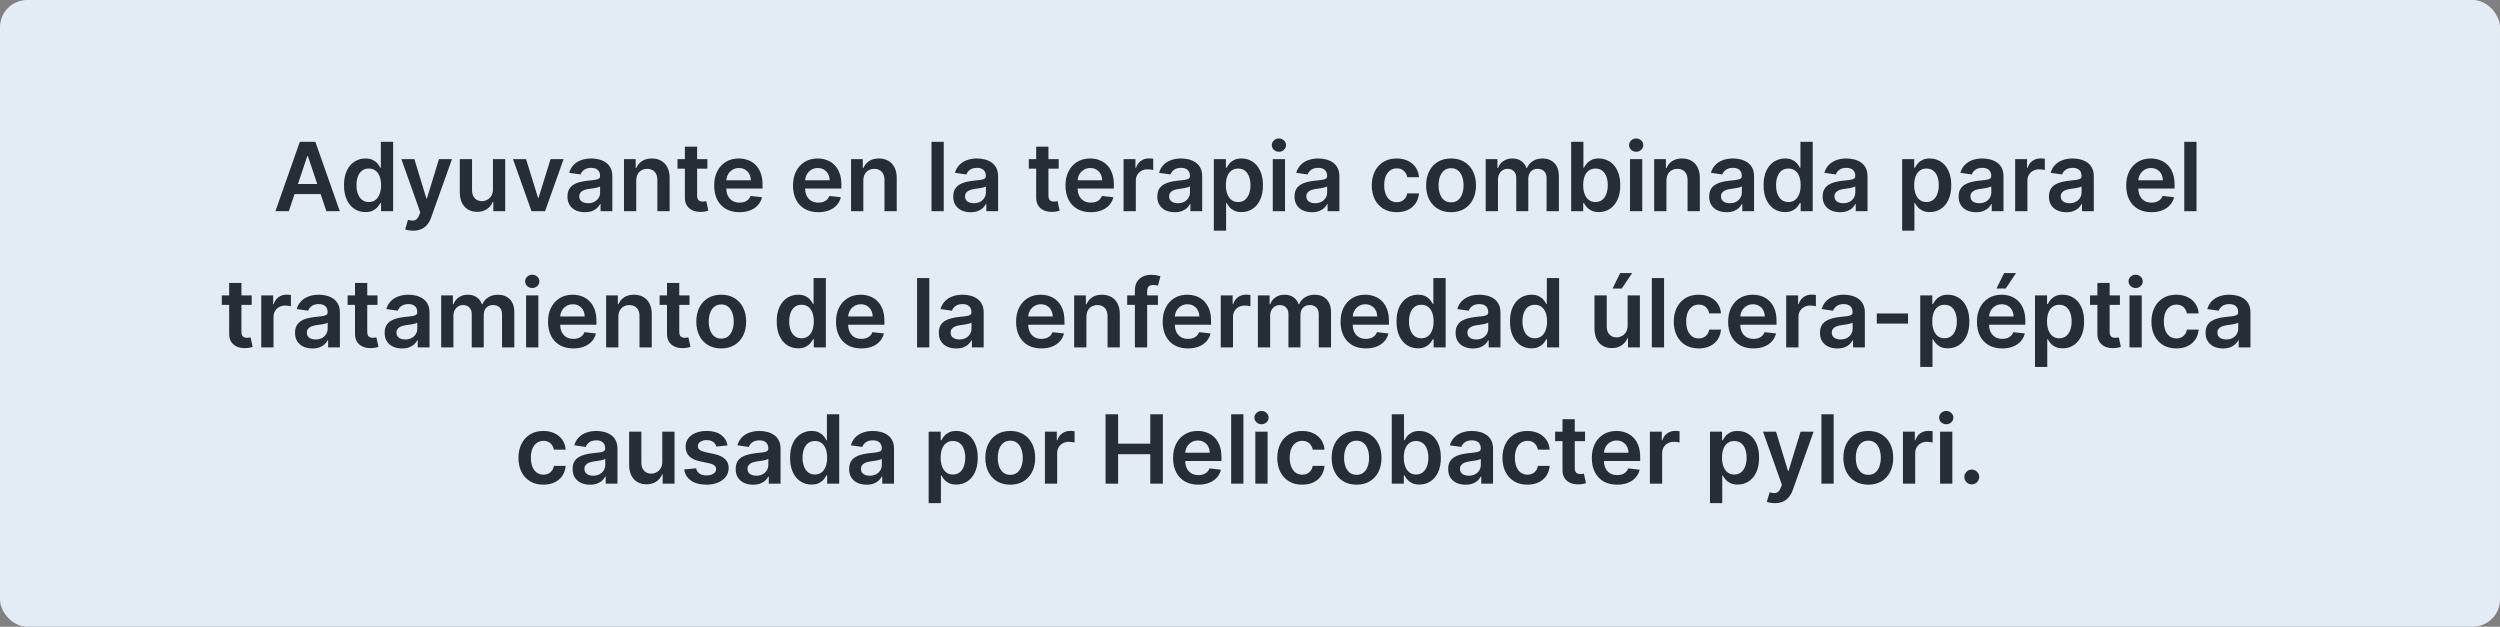 <svg width="367" height="92" viewBox="0 0 367 92" fill="none" xmlns="http://www.w3.org/2000/svg">
<rect x="0" y="0" width="367" height="92" fill="#808080" stroke="none"/>
<rect width="367" height="92" rx="4" fill="#E3ECF5"/>
<path d="M42.4 31H40.431L44.016 20.818H46.293L49.882 31H47.913L45.194 22.906H45.114L42.4 31ZM42.465 27.008H47.834V28.489H42.465V27.008ZM53.645 31.134C53.045 31.134 52.508 30.98 52.034 30.672C51.56 30.364 51.186 29.916 50.911 29.329C50.636 28.743 50.498 28.03 50.498 27.192C50.498 26.343 50.637 25.627 50.916 25.044C51.197 24.457 51.577 24.015 52.054 23.717C52.531 23.415 53.063 23.264 53.65 23.264C54.097 23.264 54.465 23.34 54.754 23.493C55.042 23.642 55.271 23.823 55.44 24.035C55.609 24.244 55.74 24.441 55.833 24.626H55.907V20.818H57.712V31H55.942V29.797H55.833C55.74 29.983 55.605 30.18 55.43 30.389C55.254 30.594 55.022 30.77 54.734 30.916C54.446 31.061 54.083 31.134 53.645 31.134ZM54.147 29.658C54.528 29.658 54.853 29.555 55.122 29.349C55.39 29.141 55.594 28.851 55.733 28.479C55.872 28.108 55.942 27.676 55.942 27.182C55.942 26.688 55.872 26.259 55.733 25.894C55.597 25.53 55.395 25.246 55.127 25.044C54.861 24.842 54.535 24.741 54.147 24.741C53.746 24.741 53.411 24.845 53.143 25.054C52.874 25.263 52.672 25.551 52.536 25.919C52.401 26.287 52.333 26.708 52.333 27.182C52.333 27.659 52.401 28.085 52.536 28.459C52.676 28.831 52.879 29.124 53.148 29.34C53.42 29.552 53.753 29.658 54.147 29.658ZM60.648 33.864C60.403 33.864 60.176 33.844 59.967 33.804C59.762 33.767 59.597 33.724 59.475 33.675L59.892 32.273C60.154 32.349 60.388 32.385 60.593 32.382C60.799 32.379 60.98 32.314 61.135 32.188C61.294 32.066 61.429 31.86 61.538 31.572L61.692 31.159L58.923 23.364H60.832L62.592 29.131H62.672L64.437 23.364H66.351L63.293 31.925C63.151 32.329 62.962 32.675 62.726 32.964C62.491 33.255 62.203 33.477 61.861 33.63C61.523 33.786 61.119 33.864 60.648 33.864ZM72.363 27.788V23.364H74.163V31H72.418V29.643H72.338C72.166 30.07 71.883 30.42 71.488 30.692C71.097 30.963 70.615 31.099 70.041 31.099C69.541 31.099 69.099 30.988 68.714 30.766C68.333 30.541 68.035 30.215 67.819 29.787C67.604 29.356 67.496 28.836 67.496 28.226V23.364H69.296V27.947C69.296 28.431 69.428 28.816 69.694 29.101C69.959 29.386 70.307 29.528 70.737 29.528C71.003 29.528 71.26 29.464 71.508 29.334C71.757 29.205 71.96 29.013 72.12 28.758C72.282 28.499 72.363 28.176 72.363 27.788ZM82.735 23.364L80.015 31H78.026L75.307 23.364H77.226L78.981 29.036H79.061L80.82 23.364H82.735ZM85.859 31.154C85.375 31.154 84.939 31.068 84.551 30.896C84.167 30.72 83.862 30.461 83.636 30.12C83.414 29.779 83.303 29.358 83.303 28.857C83.303 28.426 83.383 28.07 83.542 27.788C83.701 27.507 83.918 27.281 84.193 27.112C84.468 26.943 84.778 26.816 85.123 26.729C85.471 26.64 85.831 26.575 86.202 26.535C86.649 26.489 87.012 26.448 87.29 26.411C87.569 26.371 87.771 26.312 87.897 26.232C88.026 26.149 88.091 26.022 88.091 25.849V25.82C88.091 25.445 87.98 25.155 87.758 24.95C87.536 24.744 87.216 24.641 86.798 24.641C86.358 24.641 86.008 24.738 85.749 24.93C85.494 25.122 85.322 25.349 85.232 25.611L83.552 25.372C83.684 24.908 83.903 24.52 84.208 24.209C84.513 23.894 84.886 23.659 85.327 23.503C85.767 23.344 86.255 23.264 86.788 23.264C87.156 23.264 87.522 23.307 87.887 23.393C88.252 23.48 88.585 23.622 88.886 23.821C89.188 24.017 89.43 24.283 89.612 24.621C89.798 24.959 89.891 25.382 89.891 25.889V31H88.16V29.951H88.101C87.992 30.163 87.837 30.362 87.638 30.548C87.443 30.73 87.196 30.877 86.898 30.99C86.603 31.099 86.256 31.154 85.859 31.154ZM86.326 29.832C86.687 29.832 87.001 29.76 87.266 29.618C87.531 29.472 87.735 29.28 87.877 29.041C88.023 28.803 88.096 28.542 88.096 28.261V27.361C88.04 27.407 87.943 27.45 87.808 27.49C87.675 27.53 87.526 27.565 87.36 27.595C87.194 27.624 87.03 27.651 86.868 27.674C86.706 27.697 86.565 27.717 86.445 27.734C86.177 27.77 85.937 27.83 85.725 27.913C85.512 27.995 85.345 28.111 85.222 28.261C85.1 28.407 85.038 28.595 85.038 28.827C85.038 29.159 85.159 29.409 85.401 29.578C85.643 29.747 85.951 29.832 86.326 29.832ZM93.4 26.526V31H91.6V23.364H93.32V24.661H93.41C93.586 24.234 93.866 23.894 94.25 23.642C94.638 23.39 95.117 23.264 95.687 23.264C96.214 23.264 96.673 23.377 97.064 23.602C97.459 23.828 97.763 24.154 97.979 24.582C98.198 25.009 98.305 25.528 98.302 26.138V31H96.502V26.416C96.502 25.906 96.37 25.506 96.105 25.218C95.843 24.93 95.48 24.785 95.016 24.785C94.701 24.785 94.421 24.855 94.176 24.994C93.934 25.13 93.743 25.327 93.604 25.586C93.468 25.845 93.4 26.158 93.4 26.526ZM103.845 23.364V24.756H99.455V23.364H103.845ZM100.539 21.534H102.338V28.703C102.338 28.945 102.375 29.131 102.448 29.26C102.524 29.386 102.623 29.472 102.746 29.518C102.869 29.565 103.005 29.588 103.154 29.588C103.266 29.588 103.369 29.58 103.462 29.563C103.558 29.547 103.631 29.532 103.681 29.518L103.984 30.925C103.888 30.959 103.75 30.995 103.571 31.035C103.396 31.075 103.18 31.098 102.925 31.104C102.474 31.118 102.068 31.05 101.707 30.901C101.346 30.748 101.059 30.513 100.847 30.195C100.638 29.876 100.535 29.479 100.539 29.001V21.534ZM108.549 31.149C107.783 31.149 107.122 30.99 106.565 30.672C106.011 30.35 105.585 29.896 105.287 29.31C104.989 28.72 104.84 28.025 104.84 27.227C104.84 26.441 104.989 25.752 105.287 25.158C105.589 24.562 106.01 24.098 106.55 23.766C107.09 23.432 107.725 23.264 108.454 23.264C108.925 23.264 109.369 23.34 109.786 23.493C110.207 23.642 110.579 23.874 110.9 24.189C111.225 24.504 111.48 24.905 111.666 25.392C111.851 25.876 111.944 26.453 111.944 27.122V27.674H105.685V26.461H110.219C110.216 26.116 110.141 25.81 109.995 25.541C109.849 25.269 109.646 25.056 109.384 24.9C109.125 24.744 108.824 24.666 108.479 24.666C108.111 24.666 107.788 24.756 107.509 24.935C107.231 25.11 107.014 25.342 106.858 25.631C106.706 25.916 106.628 26.229 106.625 26.57V27.629C106.625 28.073 106.706 28.454 106.868 28.773C107.031 29.088 107.258 29.329 107.549 29.499C107.841 29.664 108.182 29.747 108.573 29.747C108.835 29.747 109.072 29.711 109.284 29.638C109.496 29.562 109.68 29.451 109.836 29.305C109.992 29.159 110.11 28.978 110.189 28.763L111.87 28.952C111.764 29.396 111.561 29.784 111.263 30.115C110.968 30.443 110.59 30.698 110.13 30.881C109.669 31.06 109.142 31.149 108.549 31.149ZM120.12 31.149C119.354 31.149 118.693 30.99 118.136 30.672C117.583 30.35 117.157 29.896 116.859 29.31C116.56 28.72 116.411 28.025 116.411 27.227C116.411 26.441 116.56 25.752 116.859 25.158C117.16 24.562 117.581 24.098 118.121 23.766C118.662 23.432 119.296 23.264 120.026 23.264C120.496 23.264 120.94 23.34 121.358 23.493C121.779 23.642 122.15 23.874 122.472 24.189C122.796 24.504 123.052 24.905 123.237 25.392C123.423 25.876 123.516 26.453 123.516 27.122V27.674H117.256V26.461H121.791C121.787 26.116 121.713 25.81 121.567 25.541C121.421 25.269 121.217 25.056 120.955 24.9C120.697 24.744 120.395 24.666 120.05 24.666C119.683 24.666 119.359 24.756 119.081 24.935C118.803 25.11 118.585 25.342 118.43 25.631C118.277 25.916 118.199 26.229 118.196 26.57V27.629C118.196 28.073 118.277 28.454 118.44 28.773C118.602 29.088 118.829 29.329 119.121 29.499C119.412 29.664 119.754 29.747 120.145 29.747C120.407 29.747 120.644 29.711 120.856 29.638C121.068 29.562 121.252 29.451 121.408 29.305C121.563 29.159 121.681 28.978 121.761 28.763L123.441 28.952C123.335 29.396 123.133 29.784 122.835 30.115C122.54 30.443 122.162 30.698 121.701 30.881C121.24 31.06 120.713 31.149 120.12 31.149ZM126.738 26.526V31H124.938V23.364H126.658V24.661H126.748C126.924 24.234 127.204 23.894 127.588 23.642C127.976 23.39 128.455 23.264 129.025 23.264C129.552 23.264 130.011 23.377 130.402 23.602C130.796 23.828 131.101 24.154 131.317 24.582C131.535 25.009 131.643 25.528 131.64 26.138V31H129.84V26.416C129.84 25.906 129.708 25.506 129.442 25.218C129.181 24.93 128.818 24.785 128.354 24.785C128.039 24.785 127.759 24.855 127.513 24.994C127.272 25.13 127.081 25.327 126.942 25.586C126.806 25.845 126.738 26.158 126.738 26.526ZM138.542 20.818V31H136.742V20.818H138.542ZM142.49 31.154C142.006 31.154 141.57 31.068 141.182 30.896C140.798 30.72 140.493 30.461 140.268 30.12C140.046 29.779 139.935 29.358 139.935 28.857C139.935 28.426 140.014 28.07 140.173 27.788C140.332 27.507 140.549 27.281 140.824 27.112C141.1 26.943 141.409 26.816 141.754 26.729C142.102 26.64 142.462 26.575 142.833 26.535C143.28 26.489 143.643 26.448 143.922 26.411C144.2 26.371 144.402 26.312 144.528 26.232C144.658 26.149 144.722 26.022 144.722 25.849V25.82C144.722 25.445 144.611 25.155 144.389 24.95C144.167 24.744 143.847 24.641 143.43 24.641C142.989 24.641 142.639 24.738 142.381 24.93C142.125 25.122 141.953 25.349 141.864 25.611L140.183 25.372C140.316 24.908 140.534 24.52 140.839 24.209C141.144 23.894 141.517 23.659 141.958 23.503C142.399 23.344 142.886 23.264 143.42 23.264C143.788 23.264 144.154 23.307 144.518 23.393C144.883 23.48 145.216 23.622 145.518 23.821C145.819 24.017 146.061 24.283 146.243 24.621C146.429 24.959 146.522 25.382 146.522 25.889V31H144.792V29.951H144.732C144.623 30.163 144.469 30.362 144.27 30.548C144.074 30.73 143.827 30.877 143.529 30.99C143.234 31.099 142.888 31.154 142.49 31.154ZM142.957 29.832C143.319 29.832 143.632 29.76 143.897 29.618C144.162 29.472 144.366 29.28 144.508 29.041C144.654 28.803 144.727 28.542 144.727 28.261V27.361C144.671 27.407 144.575 27.45 144.439 27.49C144.306 27.53 144.157 27.565 143.991 27.595C143.826 27.624 143.662 27.651 143.499 27.674C143.337 27.697 143.196 27.717 143.077 27.734C142.808 27.77 142.568 27.83 142.356 27.913C142.144 27.995 141.976 28.111 141.854 28.261C141.731 28.407 141.67 28.595 141.67 28.827C141.67 29.159 141.791 29.409 142.033 29.578C142.274 29.747 142.583 29.832 142.957 29.832ZM155.417 23.364V24.756H151.028V23.364H155.417ZM152.111 21.534H153.911V28.703C153.911 28.945 153.947 29.131 154.02 29.26C154.097 29.386 154.196 29.472 154.319 29.518C154.441 29.565 154.577 29.588 154.726 29.588C154.839 29.588 154.942 29.58 155.035 29.563C155.131 29.547 155.204 29.532 155.253 29.518L155.557 30.925C155.461 30.959 155.323 30.995 155.144 31.035C154.968 31.075 154.753 31.098 154.498 31.104C154.047 31.118 153.641 31.05 153.28 30.901C152.918 30.748 152.632 30.513 152.42 30.195C152.211 29.876 152.108 29.479 152.111 29.001V21.534ZM160.121 31.149C159.356 31.149 158.694 30.99 158.138 30.672C157.584 30.35 157.158 29.896 156.86 29.31C156.562 28.72 156.412 28.025 156.412 27.227C156.412 26.441 156.562 25.752 156.86 25.158C157.161 24.562 157.582 24.098 158.123 23.766C158.663 23.432 159.298 23.264 160.027 23.264C160.497 23.264 160.942 23.34 161.359 23.493C161.78 23.642 162.151 23.874 162.473 24.189C162.798 24.504 163.053 24.905 163.238 25.392C163.424 25.876 163.517 26.453 163.517 27.122V27.674H157.258V26.461H161.792C161.788 26.116 161.714 25.81 161.568 25.541C161.422 25.269 161.218 25.056 160.956 24.9C160.698 24.744 160.396 24.666 160.052 24.666C159.684 24.666 159.361 24.756 159.082 24.935C158.804 25.11 158.587 25.342 158.431 25.631C158.278 25.916 158.201 26.229 158.197 26.57V27.629C158.197 28.073 158.278 28.454 158.441 28.773C158.603 29.088 158.83 29.329 159.122 29.499C159.414 29.664 159.755 29.747 160.146 29.747C160.408 29.747 160.645 29.711 160.857 29.638C161.069 29.562 161.253 29.451 161.409 29.305C161.565 29.159 161.682 28.978 161.762 28.763L163.442 28.952C163.336 29.396 163.134 29.784 162.836 30.115C162.541 30.443 162.163 30.698 161.702 30.881C161.241 31.06 160.715 31.149 160.121 31.149ZM164.939 31V23.364H166.684V24.636H166.764C166.903 24.195 167.142 23.856 167.48 23.617C167.821 23.375 168.211 23.254 168.648 23.254C168.748 23.254 168.859 23.259 168.981 23.269C169.107 23.276 169.212 23.287 169.294 23.304V24.959C169.218 24.933 169.097 24.91 168.932 24.89C168.769 24.867 168.612 24.855 168.459 24.855C168.131 24.855 167.836 24.926 167.574 25.069C167.316 25.208 167.112 25.402 166.963 25.651C166.814 25.899 166.739 26.186 166.739 26.511V31H164.939ZM172.451 31.154C171.967 31.154 171.531 31.068 171.143 30.896C170.759 30.72 170.454 30.461 170.229 30.12C170.007 29.779 169.895 29.358 169.895 28.857C169.895 28.426 169.975 28.07 170.134 27.788C170.293 27.507 170.51 27.281 170.785 27.112C171.06 26.943 171.37 26.816 171.715 26.729C172.063 26.64 172.423 26.575 172.794 26.535C173.241 26.489 173.604 26.448 173.883 26.411C174.161 26.371 174.363 26.312 174.489 26.232C174.618 26.149 174.683 26.022 174.683 25.849V25.82C174.683 25.445 174.572 25.155 174.35 24.95C174.128 24.744 173.808 24.641 173.391 24.641C172.95 24.641 172.6 24.738 172.342 24.93C172.086 25.122 171.914 25.349 171.824 25.611L170.144 25.372C170.277 24.908 170.495 24.52 170.8 24.209C171.105 23.894 171.478 23.659 171.919 23.503C172.36 23.344 172.847 23.264 173.381 23.264C173.748 23.264 174.115 23.307 174.479 23.393C174.844 23.48 175.177 23.622 175.479 23.821C175.78 24.017 176.022 24.283 176.204 24.621C176.39 24.959 176.483 25.382 176.483 25.889V31H174.753V29.951H174.693C174.584 30.163 174.43 30.362 174.231 30.548C174.035 30.73 173.788 30.877 173.49 30.99C173.195 31.099 172.849 31.154 172.451 31.154ZM172.918 29.832C173.279 29.832 173.593 29.76 173.858 29.618C174.123 29.472 174.327 29.28 174.469 29.041C174.615 28.803 174.688 28.542 174.688 28.261V27.361C174.632 27.407 174.536 27.45 174.4 27.49C174.267 27.53 174.118 27.565 173.952 27.595C173.787 27.624 173.623 27.651 173.46 27.674C173.298 27.697 173.157 27.717 173.038 27.734C172.769 27.77 172.529 27.83 172.317 27.913C172.105 27.995 171.937 28.111 171.815 28.261C171.692 28.407 171.631 28.595 171.631 28.827C171.631 29.159 171.752 29.409 171.993 29.578C172.235 29.747 172.544 29.832 172.918 29.832ZM178.192 33.864V23.364H179.962V24.626H180.067C180.16 24.441 180.291 24.244 180.46 24.035C180.629 23.823 180.857 23.642 181.146 23.493C181.434 23.34 181.802 23.264 182.249 23.264C182.839 23.264 183.371 23.415 183.845 23.717C184.322 24.015 184.7 24.457 184.979 25.044C185.26 25.627 185.401 26.343 185.401 27.192C185.401 28.03 185.264 28.743 184.989 29.329C184.714 29.916 184.339 30.364 183.865 30.672C183.391 30.98 182.854 31.134 182.254 31.134C181.817 31.134 181.454 31.061 181.166 30.916C180.877 30.77 180.645 30.594 180.469 30.389C180.297 30.18 180.163 29.983 180.067 29.797H179.992V33.864H178.192ZM179.957 27.182C179.957 27.676 180.027 28.108 180.166 28.479C180.309 28.851 180.513 29.141 180.778 29.349C181.046 29.555 181.371 29.658 181.752 29.658C182.15 29.658 182.483 29.552 182.751 29.34C183.02 29.124 183.222 28.831 183.358 28.459C183.497 28.085 183.567 27.659 183.567 27.182C183.567 26.708 183.499 26.287 183.363 25.919C183.227 25.551 183.025 25.263 182.756 25.054C182.488 24.845 182.153 24.741 181.752 24.741C181.368 24.741 181.041 24.842 180.773 25.044C180.504 25.246 180.3 25.53 180.161 25.894C180.025 26.259 179.957 26.688 179.957 27.182ZM186.842 31V23.364H188.642V31H186.842ZM187.747 22.28C187.462 22.28 187.217 22.185 187.012 21.996C186.806 21.804 186.703 21.574 186.703 21.305C186.703 21.034 186.806 20.803 187.012 20.614C187.217 20.422 187.462 20.326 187.747 20.326C188.036 20.326 188.281 20.422 188.483 20.614C188.689 20.803 188.791 21.034 188.791 21.305C188.791 21.574 188.689 21.804 188.483 21.996C188.281 22.185 188.036 22.28 187.747 22.28ZM192.59 31.154C192.106 31.154 191.671 31.068 191.283 30.896C190.898 30.72 190.593 30.461 190.368 30.12C190.146 29.779 190.035 29.358 190.035 28.857C190.035 28.426 190.114 28.07 190.274 27.788C190.433 27.507 190.65 27.281 190.925 27.112C191.2 26.943 191.51 26.816 191.855 26.729C192.203 26.64 192.562 26.575 192.933 26.535C193.381 26.489 193.744 26.448 194.022 26.411C194.301 26.371 194.503 26.312 194.629 26.232C194.758 26.149 194.823 26.022 194.823 25.849V25.82C194.823 25.445 194.712 25.155 194.489 24.95C194.267 24.744 193.948 24.641 193.53 24.641C193.089 24.641 192.739 24.738 192.481 24.93C192.226 25.122 192.053 25.349 191.964 25.611L190.284 25.372C190.416 24.908 190.635 24.52 190.94 24.209C191.245 23.894 191.618 23.659 192.058 23.503C192.499 23.344 192.986 23.264 193.52 23.264C193.888 23.264 194.254 23.307 194.619 23.393C194.983 23.48 195.316 23.622 195.618 23.821C195.92 24.017 196.162 24.283 196.344 24.621C196.529 24.959 196.622 25.382 196.622 25.889V31H194.892V29.951H194.833C194.723 30.163 194.569 30.362 194.37 30.548C194.175 30.73 193.928 30.877 193.629 30.99C193.334 31.099 192.988 31.154 192.59 31.154ZM193.058 29.832C193.419 29.832 193.732 29.76 193.997 29.618C194.262 29.472 194.466 29.28 194.609 29.041C194.755 28.803 194.828 28.542 194.828 28.261V27.361C194.771 27.407 194.675 27.45 194.539 27.49C194.407 27.53 194.257 27.565 194.092 27.595C193.926 27.624 193.762 27.651 193.6 27.674C193.437 27.697 193.296 27.717 193.177 27.734C192.909 27.77 192.668 27.83 192.456 27.913C192.244 27.995 192.077 28.111 191.954 28.261C191.831 28.407 191.77 28.595 191.77 28.827C191.77 29.159 191.891 29.409 192.133 29.578C192.375 29.747 192.683 29.832 193.058 29.832ZM205.036 31.149C204.273 31.149 203.619 30.982 203.072 30.647C202.528 30.312 202.109 29.85 201.814 29.26C201.522 28.667 201.376 27.984 201.376 27.212C201.376 26.436 201.526 25.752 201.824 25.158C202.122 24.562 202.543 24.098 203.087 23.766C203.634 23.432 204.28 23.264 205.026 23.264C205.645 23.264 206.194 23.379 206.671 23.607C207.152 23.833 207.535 24.152 207.82 24.567C208.105 24.978 208.267 25.458 208.307 26.009H206.587C206.517 25.641 206.351 25.334 206.09 25.089C205.831 24.84 205.485 24.716 205.05 24.716C204.683 24.716 204.359 24.815 204.081 25.014C203.803 25.21 203.586 25.491 203.43 25.859C203.277 26.227 203.201 26.668 203.201 27.182C203.201 27.702 203.277 28.15 203.43 28.524C203.582 28.895 203.796 29.182 204.071 29.384C204.349 29.583 204.676 29.683 205.05 29.683C205.316 29.683 205.553 29.633 205.761 29.533C205.974 29.431 206.151 29.283 206.293 29.091C206.436 28.899 206.534 28.665 206.587 28.39H208.307C208.264 28.93 208.105 29.409 207.83 29.827C207.555 30.241 207.18 30.566 206.706 30.801C206.232 31.033 205.675 31.149 205.036 31.149ZM213.016 31.149C212.27 31.149 211.624 30.985 211.077 30.657C210.53 30.329 210.106 29.87 209.804 29.28C209.506 28.69 209.357 28 209.357 27.212C209.357 26.423 209.506 25.732 209.804 25.139C210.106 24.545 210.53 24.084 211.077 23.756C211.624 23.428 212.27 23.264 213.016 23.264C213.761 23.264 214.408 23.428 214.955 23.756C215.501 24.084 215.924 24.545 216.222 25.139C216.524 25.732 216.675 26.423 216.675 27.212C216.675 28 216.524 28.69 216.222 29.28C215.924 29.87 215.501 30.329 214.955 30.657C214.408 30.985 213.761 31.149 213.016 31.149ZM213.026 29.707C213.43 29.707 213.768 29.596 214.04 29.374C214.312 29.149 214.514 28.847 214.646 28.47C214.782 28.092 214.85 27.671 214.85 27.207C214.85 26.739 214.782 26.317 214.646 25.939C214.514 25.558 214.312 25.255 214.04 25.029C213.768 24.804 213.43 24.691 213.026 24.691C212.611 24.691 212.267 24.804 211.991 25.029C211.72 25.255 211.516 25.558 211.38 25.939C211.247 26.317 211.181 26.739 211.181 27.207C211.181 27.671 211.247 28.092 211.38 28.47C211.516 28.847 211.72 29.149 211.991 29.374C212.267 29.596 212.611 29.707 213.026 29.707ZM218.102 31V23.364H219.822V24.661H219.912C220.071 24.224 220.334 23.882 220.702 23.637C221.07 23.389 221.509 23.264 222.02 23.264C222.537 23.264 222.973 23.39 223.327 23.642C223.685 23.891 223.937 24.23 224.083 24.661H224.163C224.332 24.237 224.617 23.899 225.018 23.647C225.422 23.392 225.901 23.264 226.455 23.264C227.157 23.264 227.731 23.486 228.175 23.93C228.619 24.375 228.841 25.023 228.841 25.874V31H227.036V26.153C227.036 25.679 226.91 25.332 226.658 25.114C226.406 24.892 226.098 24.78 225.734 24.78C225.299 24.78 224.96 24.916 224.714 25.188C224.473 25.457 224.352 25.806 224.352 26.237V31H222.587V26.078C222.587 25.684 222.467 25.369 222.229 25.134C221.993 24.898 221.685 24.78 221.304 24.78C221.045 24.78 220.81 24.847 220.598 24.979C220.386 25.109 220.217 25.293 220.091 25.531C219.965 25.767 219.902 26.042 219.902 26.357V31H218.102ZM230.646 31V20.818H232.446V24.626H232.521C232.613 24.441 232.744 24.244 232.913 24.035C233.082 23.823 233.311 23.642 233.599 23.493C233.888 23.34 234.256 23.264 234.703 23.264C235.293 23.264 235.825 23.415 236.299 23.717C236.776 24.015 237.154 24.457 237.432 25.044C237.714 25.627 237.855 26.343 237.855 27.192C237.855 28.03 237.718 28.743 237.442 29.329C237.167 29.916 236.793 30.364 236.319 30.672C235.845 30.98 235.308 31.134 234.708 31.134C234.271 31.134 233.908 31.061 233.619 30.916C233.331 30.77 233.099 30.594 232.923 30.389C232.751 30.18 232.617 29.983 232.521 29.797H232.416V31H230.646ZM232.411 27.182C232.411 27.676 232.481 28.108 232.62 28.479C232.763 28.851 232.966 29.141 233.231 29.349C233.5 29.555 233.825 29.658 234.206 29.658C234.604 29.658 234.937 29.552 235.205 29.34C235.474 29.124 235.676 28.831 235.812 28.459C235.951 28.085 236.021 27.659 236.021 27.182C236.021 26.708 235.953 26.287 235.817 25.919C235.681 25.551 235.479 25.263 235.21 25.054C234.942 24.845 234.607 24.741 234.206 24.741C233.821 24.741 233.495 24.842 233.227 25.044C232.958 25.246 232.754 25.53 232.615 25.894C232.479 26.259 232.411 26.688 232.411 27.182ZM239.285 31V23.364H241.085V31H239.285ZM240.19 22.28C239.905 22.28 239.66 22.185 239.454 21.996C239.249 21.804 239.146 21.574 239.146 21.305C239.146 21.034 239.249 20.803 239.454 20.614C239.66 20.422 239.905 20.326 240.19 20.326C240.478 20.326 240.724 20.422 240.926 20.614C241.131 20.803 241.234 21.034 241.234 21.305C241.234 21.574 241.131 21.804 240.926 21.996C240.724 22.185 240.478 22.28 240.19 22.28ZM244.635 26.526V31H242.835V23.364H244.556V24.661H244.645C244.821 24.234 245.101 23.894 245.485 23.642C245.873 23.39 246.352 23.264 246.922 23.264C247.449 23.264 247.908 23.377 248.299 23.602C248.694 23.828 248.999 24.154 249.214 24.582C249.433 25.009 249.54 25.528 249.537 26.138V31H247.737V26.416C247.737 25.906 247.605 25.506 247.34 25.218C247.078 24.93 246.715 24.785 246.251 24.785C245.936 24.785 245.656 24.855 245.411 24.994C245.169 25.13 244.978 25.327 244.839 25.586C244.703 25.845 244.635 26.158 244.635 26.526ZM253.464 31.154C252.98 31.154 252.544 31.068 252.157 30.896C251.772 30.72 251.467 30.461 251.242 30.12C251.02 29.779 250.909 29.358 250.909 28.857C250.909 28.426 250.988 28.07 251.147 27.788C251.306 27.507 251.524 27.281 251.799 27.112C252.074 26.943 252.384 26.816 252.728 26.729C253.076 26.64 253.436 26.575 253.807 26.535C254.255 26.489 254.618 26.448 254.896 26.411C255.174 26.371 255.377 26.312 255.503 26.232C255.632 26.149 255.696 26.022 255.696 25.849V25.82C255.696 25.445 255.585 25.155 255.363 24.95C255.141 24.744 254.821 24.641 254.404 24.641C253.963 24.641 253.613 24.738 253.355 24.93C253.1 25.122 252.927 25.349 252.838 25.611L251.157 25.372C251.29 24.908 251.509 24.52 251.814 24.209C252.119 23.894 252.491 23.659 252.932 23.503C253.373 23.344 253.86 23.264 254.394 23.264C254.762 23.264 255.128 23.307 255.493 23.393C255.857 23.48 256.19 23.622 256.492 23.821C256.793 24.017 257.035 24.283 257.218 24.621C257.403 24.959 257.496 25.382 257.496 25.889V31H255.766V29.951H255.706C255.597 30.163 255.443 30.362 255.244 30.548C255.048 30.73 254.802 30.877 254.503 30.99C254.208 31.099 253.862 31.154 253.464 31.154ZM253.931 29.832C254.293 29.832 254.606 29.76 254.871 29.618C255.136 29.472 255.34 29.28 255.483 29.041C255.628 28.803 255.701 28.542 255.701 28.261V27.361C255.645 27.407 255.549 27.45 255.413 27.49C255.28 27.53 255.131 27.565 254.966 27.595C254.8 27.624 254.636 27.651 254.473 27.674C254.311 27.697 254.17 27.717 254.051 27.734C253.782 27.77 253.542 27.83 253.33 27.913C253.118 27.995 252.95 28.111 252.828 28.261C252.705 28.407 252.644 28.595 252.644 28.827C252.644 29.159 252.765 29.409 253.007 29.578C253.249 29.747 253.557 29.832 253.931 29.832ZM262.04 31.134C261.44 31.134 260.903 30.98 260.429 30.672C259.955 30.364 259.58 29.916 259.305 29.329C259.03 28.743 258.893 28.03 258.893 27.192C258.893 26.343 259.032 25.627 259.31 25.044C259.592 24.457 259.971 24.015 260.449 23.717C260.926 23.415 261.458 23.264 262.045 23.264C262.492 23.264 262.86 23.34 263.148 23.493C263.437 23.642 263.665 23.823 263.834 24.035C264.003 24.244 264.134 24.441 264.227 24.626H264.302V20.818H266.106V31H264.336V29.797H264.227C264.134 29.983 264 30.18 263.824 30.389C263.649 30.594 263.417 30.77 263.128 30.916C262.84 31.061 262.477 31.134 262.04 31.134ZM262.542 29.658C262.923 29.658 263.248 29.555 263.516 29.349C263.785 29.141 263.988 28.851 264.128 28.479C264.267 28.108 264.336 27.676 264.336 27.182C264.336 26.688 264.267 26.259 264.128 25.894C263.992 25.53 263.79 25.246 263.521 25.044C263.256 24.842 262.929 24.741 262.542 24.741C262.141 24.741 261.806 24.845 261.537 25.054C261.269 25.263 261.067 25.551 260.931 25.919C260.795 26.287 260.727 26.708 260.727 27.182C260.727 27.659 260.795 28.085 260.931 28.459C261.07 28.831 261.274 29.124 261.542 29.34C261.814 29.552 262.147 29.658 262.542 29.658ZM270.122 31.154C269.638 31.154 269.202 31.068 268.814 30.896C268.43 30.72 268.125 30.461 267.899 30.12C267.677 29.779 267.566 29.358 267.566 28.857C267.566 28.426 267.646 28.07 267.805 27.788C267.964 27.507 268.181 27.281 268.456 27.112C268.731 26.943 269.041 26.816 269.386 26.729C269.734 26.64 270.093 26.575 270.465 26.535C270.912 26.489 271.275 26.448 271.553 26.411C271.832 26.371 272.034 26.312 272.16 26.232C272.289 26.149 272.354 26.022 272.354 25.849V25.82C272.354 25.445 272.243 25.155 272.021 24.95C271.799 24.744 271.479 24.641 271.061 24.641C270.62 24.641 270.271 24.738 270.012 24.93C269.757 25.122 269.585 25.349 269.495 25.611L267.815 25.372C267.947 24.908 268.166 24.52 268.471 24.209C268.776 23.894 269.149 23.659 269.59 23.503C270.03 23.344 270.518 23.264 271.051 23.264C271.419 23.264 271.785 23.307 272.15 23.393C272.515 23.48 272.848 23.622 273.149 23.821C273.451 24.017 273.693 24.283 273.875 24.621C274.061 24.959 274.154 25.382 274.154 25.889V31H272.423V29.951H272.364C272.254 30.163 272.1 30.362 271.901 30.548C271.706 30.73 271.459 30.877 271.161 30.99C270.866 31.099 270.519 31.154 270.122 31.154ZM270.589 29.832C270.95 29.832 271.263 29.76 271.529 29.618C271.794 29.472 271.998 29.28 272.14 29.041C272.286 28.803 272.359 28.542 272.359 28.261V27.361C272.302 27.407 272.206 27.45 272.07 27.49C271.938 27.53 271.789 27.565 271.623 27.595C271.457 27.624 271.293 27.651 271.131 27.674C270.968 27.697 270.828 27.717 270.708 27.734C270.44 27.77 270.199 27.83 269.987 27.913C269.775 27.995 269.608 28.111 269.485 28.261C269.363 28.407 269.301 28.595 269.301 28.827C269.301 29.159 269.422 29.409 269.664 29.578C269.906 29.747 270.214 29.832 270.589 29.832ZM279.236 33.864V23.364H281.006V24.626H281.11C281.203 24.441 281.334 24.244 281.503 24.035C281.672 23.823 281.901 23.642 282.189 23.493C282.477 23.34 282.845 23.264 283.293 23.264C283.883 23.264 284.415 23.415 284.889 23.717C285.366 24.015 285.744 24.457 286.022 25.044C286.304 25.627 286.445 26.343 286.445 27.192C286.445 28.03 286.307 28.743 286.032 29.329C285.757 29.916 285.382 30.364 284.908 30.672C284.434 30.98 283.898 31.134 283.298 31.134C282.86 31.134 282.497 31.061 282.209 30.916C281.921 30.77 281.689 30.594 281.513 30.389C281.34 30.18 281.206 29.983 281.11 29.797H281.036V33.864H279.236ZM281.001 27.182C281.001 27.676 281.07 28.108 281.21 28.479C281.352 28.851 281.556 29.141 281.821 29.349C282.09 29.555 282.414 29.658 282.796 29.658C283.193 29.658 283.526 29.552 283.795 29.34C284.063 29.124 284.265 28.831 284.401 28.459C284.541 28.085 284.61 27.659 284.61 27.182C284.61 26.708 284.542 26.287 284.406 25.919C284.27 25.551 284.068 25.263 283.8 25.054C283.531 24.845 283.197 24.741 282.796 24.741C282.411 24.741 282.085 24.842 281.816 25.044C281.548 25.246 281.344 25.53 281.205 25.894C281.069 26.259 281.001 26.688 281.001 27.182ZM290.083 31.154C289.599 31.154 289.164 31.068 288.776 30.896C288.391 30.72 288.086 30.461 287.861 30.12C287.639 29.779 287.528 29.358 287.528 28.857C287.528 28.426 287.607 28.07 287.767 27.788C287.926 27.507 288.143 27.281 288.418 27.112C288.693 26.943 289.003 26.816 289.347 26.729C289.696 26.64 290.055 26.575 290.426 26.535C290.874 26.489 291.237 26.448 291.515 26.411C291.794 26.371 291.996 26.312 292.122 26.232C292.251 26.149 292.316 26.022 292.316 25.849V25.82C292.316 25.445 292.205 25.155 291.982 24.95C291.76 24.744 291.441 24.641 291.023 24.641C290.582 24.641 290.232 24.738 289.974 24.93C289.719 25.122 289.546 25.349 289.457 25.611L287.776 25.372C287.909 24.908 288.128 24.52 288.433 24.209C288.738 23.894 289.111 23.659 289.551 23.503C289.992 23.344 290.479 23.264 291.013 23.264C291.381 23.264 291.747 23.307 292.112 23.393C292.476 23.48 292.809 23.622 293.111 23.821C293.413 24.017 293.655 24.283 293.837 24.621C294.022 24.959 294.115 25.382 294.115 25.889V31H292.385V29.951H292.325C292.216 30.163 292.062 30.362 291.863 30.548C291.668 30.73 291.421 30.877 291.122 30.99C290.827 31.099 290.481 31.154 290.083 31.154ZM290.551 29.832C290.912 29.832 291.225 29.76 291.49 29.618C291.755 29.472 291.959 29.28 292.102 29.041C292.248 28.803 292.321 28.542 292.321 28.261V27.361C292.264 27.407 292.168 27.45 292.032 27.49C291.9 27.53 291.75 27.565 291.585 27.595C291.419 27.624 291.255 27.651 291.093 27.674C290.93 27.697 290.789 27.717 290.67 27.734C290.401 27.77 290.161 27.83 289.949 27.913C289.737 27.995 289.57 28.111 289.447 28.261C289.324 28.407 289.263 28.595 289.263 28.827C289.263 29.159 289.384 29.409 289.626 29.578C289.868 29.747 290.176 29.832 290.551 29.832ZM295.825 31V23.364H297.57V24.636H297.649C297.789 24.195 298.027 23.856 298.365 23.617C298.707 23.375 299.096 23.254 299.534 23.254C299.633 23.254 299.744 23.259 299.867 23.269C299.993 23.276 300.097 23.287 300.18 23.304V24.959C300.104 24.933 299.983 24.91 299.817 24.89C299.655 24.867 299.497 24.855 299.345 24.855C299.017 24.855 298.722 24.926 298.46 25.069C298.201 25.208 297.998 25.402 297.848 25.651C297.699 25.899 297.625 26.186 297.625 26.511V31H295.825ZM303.336 31.154C302.852 31.154 302.417 31.068 302.029 30.896C301.644 30.72 301.339 30.461 301.114 30.12C300.892 29.779 300.781 29.358 300.781 28.857C300.781 28.426 300.861 28.07 301.02 27.788C301.179 27.507 301.396 27.281 301.671 27.112C301.946 26.943 302.256 26.816 302.601 26.729C302.949 26.64 303.308 26.575 303.679 26.535C304.127 26.489 304.49 26.448 304.768 26.411C305.047 26.371 305.249 26.312 305.375 26.232C305.504 26.149 305.569 26.022 305.569 25.849V25.82C305.569 25.445 305.458 25.155 305.236 24.95C305.013 24.744 304.694 24.641 304.276 24.641C303.835 24.641 303.486 24.738 303.227 24.93C302.972 25.122 302.799 25.349 302.71 25.611L301.03 25.372C301.162 24.908 301.381 24.52 301.686 24.209C301.991 23.894 302.364 23.659 302.804 23.503C303.245 23.344 303.732 23.264 304.266 23.264C304.634 23.264 305 23.307 305.365 23.393C305.729 23.48 306.062 23.622 306.364 23.821C306.666 24.017 306.908 24.283 307.09 24.621C307.276 24.959 307.368 25.382 307.368 25.889V31H305.638V29.951H305.579C305.469 30.163 305.315 30.362 305.116 30.548C304.921 30.73 304.674 30.877 304.375 30.99C304.08 31.099 303.734 31.154 303.336 31.154ZM303.804 29.832C304.165 29.832 304.478 29.76 304.743 29.618C305.009 29.472 305.212 29.28 305.355 29.041C305.501 28.803 305.574 28.542 305.574 28.261V27.361C305.517 27.407 305.421 27.45 305.285 27.49C305.153 27.53 305.004 27.565 304.838 27.595C304.672 27.624 304.508 27.651 304.346 27.674C304.183 27.697 304.042 27.717 303.923 27.734C303.655 27.77 303.414 27.83 303.202 27.913C302.99 27.995 302.823 28.111 302.7 28.261C302.577 28.407 302.516 28.595 302.516 28.827C302.516 29.159 302.637 29.409 302.879 29.578C303.121 29.747 303.429 29.832 303.804 29.832ZM315.831 31.149C315.066 31.149 314.405 30.99 313.848 30.672C313.294 30.35 312.868 29.896 312.57 29.31C312.272 28.72 312.123 28.025 312.123 27.227C312.123 26.441 312.272 25.752 312.57 25.158C312.872 24.562 313.293 24.098 313.833 23.766C314.373 23.432 315.008 23.264 315.737 23.264C316.208 23.264 316.652 23.34 317.069 23.493C317.49 23.642 317.861 23.874 318.183 24.189C318.508 24.504 318.763 24.905 318.949 25.392C319.134 25.876 319.227 26.453 319.227 27.122V27.674H312.968V26.461H317.502C317.499 26.116 317.424 25.81 317.278 25.541C317.132 25.269 316.928 25.056 316.667 24.9C316.408 24.744 316.106 24.666 315.762 24.666C315.394 24.666 315.071 24.756 314.792 24.935C314.514 25.11 314.297 25.342 314.141 25.631C313.989 25.916 313.911 26.229 313.907 26.57V27.629C313.907 28.073 313.989 28.454 314.151 28.773C314.313 29.088 314.54 29.329 314.832 29.499C315.124 29.664 315.465 29.747 315.856 29.747C316.118 29.747 316.355 29.711 316.567 29.638C316.779 29.562 316.963 29.451 317.119 29.305C317.275 29.159 317.392 28.978 317.472 28.763L319.152 28.952C319.046 29.396 318.844 29.784 318.546 30.115C318.251 30.443 317.873 30.698 317.412 30.881C316.952 31.06 316.425 31.149 315.831 31.149ZM322.449 20.818V31H320.65V20.818H322.449ZM36.949 43.364V44.756H32.559V43.364H36.949ZM33.642 41.534H35.442V48.703C35.442 48.945 35.478 49.131 35.551 49.26C35.628 49.386 35.727 49.472 35.85 49.519C35.972 49.565 36.108 49.588 36.257 49.588C36.37 49.588 36.473 49.58 36.566 49.563C36.662 49.547 36.735 49.532 36.784 49.519L37.088 50.925C36.992 50.959 36.854 50.995 36.675 51.035C36.499 51.075 36.284 51.098 36.029 51.104C35.578 51.118 35.172 51.05 34.811 50.901C34.449 50.748 34.163 50.513 33.951 50.195C33.742 49.876 33.639 49.479 33.642 49.001V41.534ZM38.354 51V43.364H40.099V44.636H40.178C40.317 44.196 40.556 43.856 40.894 43.617C41.236 43.375 41.625 43.254 42.062 43.254C42.162 43.254 42.273 43.259 42.395 43.269C42.522 43.276 42.626 43.287 42.709 43.304V44.959C42.633 44.933 42.511 44.91 42.346 44.89C42.183 44.867 42.026 44.855 41.873 44.855C41.545 44.855 41.25 44.926 40.989 45.069C40.73 45.208 40.526 45.402 40.377 45.651C40.228 45.899 40.153 46.186 40.153 46.511V51H38.354ZM45.865 51.154C45.381 51.154 44.945 51.068 44.558 50.896C44.173 50.72 43.868 50.461 43.643 50.12C43.421 49.779 43.31 49.358 43.31 48.857C43.31 48.426 43.389 48.07 43.548 47.788C43.708 47.507 43.925 47.281 44.2 47.112C44.475 46.943 44.785 46.816 45.129 46.729C45.477 46.64 45.837 46.575 46.208 46.535C46.656 46.489 47.019 46.448 47.297 46.411C47.575 46.371 47.778 46.312 47.904 46.232C48.033 46.149 48.097 46.022 48.097 45.849V45.82C48.097 45.445 47.986 45.155 47.764 44.95C47.542 44.744 47.222 44.641 46.805 44.641C46.364 44.641 46.014 44.737 45.756 44.93C45.501 45.122 45.328 45.349 45.239 45.611L43.558 45.372C43.691 44.908 43.91 44.52 44.215 44.209C44.52 43.894 44.892 43.659 45.333 43.503C45.774 43.344 46.261 43.264 46.795 43.264C47.163 43.264 47.529 43.307 47.894 43.394C48.258 43.48 48.591 43.622 48.893 43.821C49.194 44.017 49.436 44.283 49.619 44.621C49.804 44.959 49.897 45.382 49.897 45.889V51H48.167V49.951H48.107C47.998 50.163 47.844 50.362 47.645 50.548C47.449 50.73 47.203 50.877 46.904 50.99C46.609 51.099 46.263 51.154 45.865 51.154ZM46.333 49.832C46.694 49.832 47.007 49.76 47.272 49.618C47.537 49.472 47.741 49.28 47.884 49.041C48.029 48.803 48.102 48.542 48.102 48.261V47.361C48.046 47.407 47.95 47.45 47.814 47.49C47.681 47.53 47.532 47.565 47.367 47.594C47.201 47.624 47.037 47.651 46.874 47.674C46.712 47.697 46.571 47.717 46.452 47.734C46.183 47.77 45.943 47.83 45.731 47.913C45.519 47.995 45.351 48.111 45.229 48.261C45.106 48.407 45.045 48.595 45.045 48.827C45.045 49.159 45.166 49.409 45.408 49.578C45.65 49.747 45.958 49.832 46.333 49.832ZM55.42 43.364V44.756H51.03V43.364H55.42ZM52.114 41.534H53.914V48.703C53.914 48.945 53.95 49.131 54.023 49.26C54.099 49.386 54.199 49.472 54.321 49.519C54.444 49.565 54.58 49.588 54.729 49.588C54.842 49.588 54.944 49.58 55.037 49.563C55.133 49.547 55.206 49.532 55.256 49.519L55.559 50.925C55.463 50.959 55.325 50.995 55.147 51.035C54.971 51.075 54.755 51.098 54.5 51.104C54.05 51.118 53.643 51.05 53.282 50.901C52.921 50.748 52.634 50.513 52.422 50.195C52.213 49.876 52.111 49.479 52.114 49.001V41.534ZM59.023 51.154C58.539 51.154 58.103 51.068 57.715 50.896C57.331 50.72 57.026 50.461 56.8 50.12C56.578 49.779 56.467 49.358 56.467 48.857C56.467 48.426 56.547 48.07 56.706 47.788C56.865 47.507 57.082 47.281 57.357 47.112C57.632 46.943 57.942 46.816 58.287 46.729C58.635 46.64 58.994 46.575 59.366 46.535C59.813 46.489 60.176 46.448 60.454 46.411C60.733 46.371 60.935 46.312 61.061 46.232C61.19 46.149 61.255 46.022 61.255 45.849V45.82C61.255 45.445 61.144 45.155 60.922 44.95C60.7 44.744 60.38 44.641 59.962 44.641C59.521 44.641 59.172 44.737 58.913 44.93C58.658 45.122 58.486 45.349 58.396 45.611L56.716 45.372C56.848 44.908 57.067 44.52 57.372 44.209C57.677 43.894 58.05 43.659 58.491 43.503C58.931 43.344 59.419 43.264 59.952 43.264C60.32 43.264 60.686 43.307 61.051 43.394C61.416 43.48 61.749 43.622 62.05 43.821C62.352 44.017 62.594 44.283 62.776 44.621C62.962 44.959 63.054 45.382 63.054 45.889V51H61.324V49.951H61.265C61.155 50.163 61.001 50.362 60.802 50.548C60.607 50.73 60.36 50.877 60.062 50.99C59.767 51.099 59.42 51.154 59.023 51.154ZM59.49 49.832C59.851 49.832 60.164 49.76 60.429 49.618C60.695 49.472 60.898 49.28 61.041 49.041C61.187 48.803 61.26 48.542 61.26 48.261V47.361C61.203 47.407 61.107 47.45 60.971 47.49C60.839 47.53 60.69 47.565 60.524 47.594C60.358 47.624 60.194 47.651 60.032 47.674C59.869 47.697 59.728 47.717 59.609 47.734C59.341 47.77 59.1 47.83 58.888 47.913C58.676 47.995 58.509 48.111 58.386 48.261C58.264 48.407 58.202 48.595 58.202 48.827C58.202 49.159 58.323 49.409 58.565 49.578C58.807 49.747 59.115 49.832 59.49 49.832ZM64.764 51V43.364H66.484V44.661H66.574C66.733 44.224 66.996 43.882 67.364 43.637C67.732 43.389 68.171 43.264 68.682 43.264C69.199 43.264 69.635 43.39 69.989 43.642C70.347 43.891 70.599 44.23 70.745 44.661H70.825C70.994 44.237 71.279 43.899 71.68 43.647C72.084 43.392 72.563 43.264 73.116 43.264C73.819 43.264 74.392 43.486 74.837 43.93C75.281 44.374 75.503 45.023 75.503 45.874V51H73.698V46.153C73.698 45.679 73.572 45.332 73.32 45.114C73.068 44.892 72.76 44.781 72.396 44.781C71.961 44.781 71.622 44.916 71.376 45.188C71.134 45.457 71.013 45.806 71.013 46.237V51H69.249V46.078C69.249 45.684 69.129 45.369 68.891 45.133C68.655 44.898 68.347 44.781 67.966 44.781C67.707 44.781 67.472 44.847 67.26 44.979C67.048 45.109 66.879 45.293 66.753 45.531C66.627 45.767 66.564 46.042 66.564 46.356V51H64.764ZM77.229 51V43.364H79.028V51H77.229ZM78.133 42.28C77.848 42.28 77.603 42.185 77.398 41.996C77.192 41.804 77.089 41.574 77.089 41.305C77.089 41.034 77.192 40.803 77.398 40.614C77.603 40.422 77.848 40.326 78.133 40.326C78.422 40.326 78.667 40.422 78.869 40.614C79.075 40.803 79.177 41.034 79.177 41.305C79.177 41.574 79.075 41.804 78.869 41.996C78.667 42.185 78.422 42.28 78.133 42.28ZM84.16 51.149C83.394 51.149 82.733 50.99 82.176 50.672C81.623 50.35 81.197 49.896 80.898 49.31C80.6 48.72 80.451 48.025 80.451 47.227C80.451 46.441 80.6 45.752 80.898 45.158C81.2 44.562 81.621 44.098 82.161 43.766C82.701 43.432 83.336 43.264 84.065 43.264C84.536 43.264 84.98 43.34 85.398 43.493C85.819 43.642 86.19 43.874 86.511 44.189C86.836 44.504 87.091 44.905 87.277 45.392C87.463 45.876 87.555 46.453 87.555 47.122V47.674H81.296V46.461H85.83C85.827 46.116 85.752 45.81 85.606 45.541C85.461 45.269 85.257 45.056 84.995 44.9C84.736 44.744 84.435 44.666 84.09 44.666C83.722 44.666 83.399 44.756 83.121 44.935C82.842 45.11 82.625 45.342 82.469 45.631C82.317 45.916 82.239 46.229 82.236 46.57V47.629C82.236 48.073 82.317 48.455 82.479 48.773C82.642 49.088 82.869 49.33 83.16 49.499C83.452 49.664 83.793 49.747 84.184 49.747C84.446 49.747 84.683 49.711 84.895 49.638C85.108 49.562 85.292 49.45 85.447 49.305C85.603 49.159 85.721 48.978 85.8 48.763L87.481 48.952C87.375 49.396 87.172 49.784 86.874 50.115C86.579 50.443 86.201 50.698 85.741 50.881C85.28 51.06 84.753 51.149 84.16 51.149ZM90.778 46.526V51H88.978V43.364H90.698V44.661H90.787C90.963 44.234 91.243 43.894 91.628 43.642C92.016 43.39 92.494 43.264 93.064 43.264C93.591 43.264 94.05 43.377 94.442 43.602C94.836 43.828 95.141 44.154 95.356 44.582C95.575 45.009 95.683 45.528 95.68 46.138V51H93.88V46.416C93.88 45.906 93.747 45.506 93.482 45.218C93.22 44.93 92.857 44.785 92.393 44.785C92.079 44.785 91.798 44.855 91.553 44.994C91.311 45.13 91.121 45.327 90.981 45.586C90.846 45.844 90.778 46.158 90.778 46.526ZM101.222 43.364V44.756H96.832V43.364H101.222ZM97.916 41.534H99.716V48.703C99.716 48.945 99.752 49.131 99.825 49.26C99.901 49.386 100.001 49.472 100.124 49.519C100.246 49.565 100.382 49.588 100.531 49.588C100.644 49.588 100.747 49.58 100.839 49.563C100.936 49.547 101.009 49.532 101.058 49.519L101.361 50.925C101.265 50.959 101.128 50.995 100.949 51.035C100.773 51.075 100.558 51.098 100.303 51.104C99.852 51.118 99.446 51.05 99.085 50.901C98.723 50.748 98.436 50.513 98.224 50.195C98.016 49.876 97.913 49.479 97.916 49.001V41.534ZM105.876 51.149C105.131 51.149 104.484 50.985 103.937 50.657C103.391 50.329 102.966 49.87 102.665 49.28C102.366 48.69 102.217 48.001 102.217 47.212C102.217 46.423 102.366 45.732 102.665 45.139C102.966 44.545 103.391 44.084 103.937 43.756C104.484 43.428 105.131 43.264 105.876 43.264C106.622 43.264 107.268 43.428 107.815 43.756C108.362 44.084 108.785 44.545 109.083 45.139C109.385 45.732 109.535 46.423 109.535 47.212C109.535 48.001 109.385 48.69 109.083 49.28C108.785 49.87 108.362 50.329 107.815 50.657C107.268 50.985 106.622 51.149 105.876 51.149ZM105.886 49.707C106.291 49.707 106.629 49.596 106.901 49.374C107.172 49.149 107.374 48.847 107.507 48.469C107.643 48.092 107.711 47.671 107.711 47.207C107.711 46.739 107.643 46.317 107.507 45.939C107.374 45.558 107.172 45.255 106.901 45.029C106.629 44.804 106.291 44.691 105.886 44.691C105.472 44.691 105.127 44.804 104.852 45.029C104.58 45.255 104.377 45.558 104.241 45.939C104.108 46.317 104.042 46.739 104.042 47.207C104.042 47.671 104.108 48.092 104.241 48.469C104.377 48.847 104.58 49.149 104.852 49.374C105.127 49.596 105.472 49.707 105.886 49.707ZM117.169 51.134C116.57 51.134 116.033 50.98 115.559 50.672C115.085 50.364 114.71 49.916 114.435 49.33C114.16 48.743 114.022 48.03 114.022 47.192C114.022 46.343 114.162 45.627 114.44 45.044C114.722 44.457 115.101 44.015 115.579 43.717C116.056 43.415 116.588 43.264 117.174 43.264C117.622 43.264 117.99 43.34 118.278 43.493C118.566 43.642 118.795 43.823 118.964 44.035C119.133 44.244 119.264 44.441 119.357 44.626H119.432V40.818H121.236V51H119.466V49.797H119.357C119.264 49.983 119.13 50.18 118.954 50.389C118.779 50.594 118.547 50.77 118.258 50.916C117.97 51.061 117.607 51.134 117.169 51.134ZM117.672 49.658C118.053 49.658 118.378 49.555 118.646 49.349C118.914 49.141 119.118 48.851 119.258 48.479C119.397 48.108 119.466 47.676 119.466 47.182C119.466 46.688 119.397 46.259 119.258 45.894C119.122 45.53 118.919 45.246 118.651 45.044C118.386 44.842 118.059 44.741 117.672 44.741C117.271 44.741 116.936 44.845 116.667 45.054C116.399 45.263 116.197 45.551 116.061 45.919C115.925 46.287 115.857 46.708 115.857 47.182C115.857 47.659 115.925 48.085 116.061 48.459C116.2 48.831 116.404 49.124 116.672 49.34C116.944 49.552 117.277 49.658 117.672 49.658ZM126.435 51.149C125.669 51.149 125.008 50.99 124.451 50.672C123.898 50.35 123.472 49.896 123.173 49.31C122.875 48.72 122.726 48.025 122.726 47.227C122.726 46.441 122.875 45.752 123.173 45.158C123.475 44.562 123.896 44.098 124.436 43.766C124.976 43.432 125.611 43.264 126.34 43.264C126.811 43.264 127.255 43.34 127.673 43.493C128.094 43.642 128.465 43.874 128.786 44.189C129.111 44.504 129.366 44.905 129.552 45.392C129.737 45.876 129.83 46.453 129.83 47.122V47.674H123.571V46.461H128.105C128.102 46.116 128.027 45.81 127.881 45.541C127.736 45.269 127.532 45.056 127.27 44.9C127.011 44.744 126.71 44.666 126.365 44.666C125.997 44.666 125.674 44.756 125.396 44.935C125.117 45.11 124.9 45.342 124.744 45.631C124.592 45.916 124.514 46.229 124.511 46.57V47.629C124.511 48.073 124.592 48.455 124.754 48.773C124.917 49.088 125.144 49.33 125.435 49.499C125.727 49.664 126.068 49.747 126.46 49.747C126.721 49.747 126.958 49.711 127.17 49.638C127.383 49.562 127.567 49.45 127.722 49.305C127.878 49.159 127.996 48.978 128.075 48.763L129.756 48.952C129.65 49.396 129.447 49.784 129.149 50.115C128.854 50.443 128.476 50.698 128.016 50.881C127.555 51.06 127.028 51.149 126.435 51.149ZM136.425 40.818V51H134.625V40.818H136.425ZM140.373 51.154C139.889 51.154 139.454 51.068 139.066 50.896C138.681 50.72 138.376 50.461 138.151 50.12C137.929 49.779 137.818 49.358 137.818 48.857C137.818 48.426 137.897 48.07 138.057 47.788C138.216 47.507 138.433 47.281 138.708 47.112C138.983 46.943 139.293 46.816 139.638 46.729C139.986 46.64 140.345 46.575 140.716 46.535C141.164 46.489 141.527 46.448 141.805 46.411C142.084 46.371 142.286 46.312 142.412 46.232C142.541 46.149 142.606 46.022 142.606 45.849V45.82C142.606 45.445 142.495 45.155 142.272 44.95C142.05 44.744 141.731 44.641 141.313 44.641C140.872 44.641 140.522 44.737 140.264 44.93C140.009 45.122 139.836 45.349 139.747 45.611L138.067 45.372C138.199 44.908 138.418 44.52 138.723 44.209C139.028 43.894 139.401 43.659 139.841 43.503C140.282 43.344 140.769 43.264 141.303 43.264C141.671 43.264 142.037 43.307 142.402 43.394C142.766 43.48 143.099 43.622 143.401 43.821C143.703 44.017 143.945 44.283 144.127 44.621C144.312 44.959 144.405 45.382 144.405 45.889V51H142.675V49.951H142.616C142.506 50.163 142.352 50.362 142.153 50.548C141.958 50.73 141.711 50.877 141.412 50.99C141.117 51.099 140.771 51.154 140.373 51.154ZM140.841 49.832C141.202 49.832 141.515 49.76 141.78 49.618C142.045 49.472 142.249 49.28 142.392 49.041C142.538 48.803 142.611 48.542 142.611 48.261V47.361C142.554 47.407 142.458 47.45 142.322 47.49C142.19 47.53 142.04 47.565 141.875 47.594C141.709 47.624 141.545 47.651 141.383 47.674C141.22 47.697 141.079 47.717 140.96 47.734C140.692 47.77 140.451 47.83 140.239 47.913C140.027 47.995 139.86 48.111 139.737 48.261C139.614 48.407 139.553 48.595 139.553 48.827C139.553 49.159 139.674 49.409 139.916 49.578C140.158 49.747 140.466 49.832 140.841 49.832ZM152.868 51.149C152.103 51.149 151.441 50.99 150.885 50.672C150.331 50.35 149.905 49.896 149.607 49.31C149.309 48.72 149.159 48.025 149.159 47.227C149.159 46.441 149.309 45.752 149.607 45.158C149.909 44.562 150.329 44.098 150.87 43.766C151.41 43.432 152.045 43.264 152.774 43.264C153.244 43.264 153.689 43.34 154.106 43.493C154.527 43.642 154.898 43.874 155.22 44.189C155.545 44.504 155.8 44.905 155.985 45.392C156.171 45.876 156.264 46.453 156.264 47.122V47.674H150.005V46.461H154.539C154.535 46.116 154.461 45.81 154.315 45.541C154.169 45.269 153.965 45.056 153.704 44.9C153.445 44.744 153.143 44.666 152.799 44.666C152.431 44.666 152.108 44.756 151.829 44.935C151.551 45.11 151.334 45.342 151.178 45.631C151.025 45.916 150.948 46.229 150.944 46.57V47.629C150.944 48.073 151.025 48.455 151.188 48.773C151.35 49.088 151.577 49.33 151.869 49.499C152.161 49.664 152.502 49.747 152.893 49.747C153.155 49.747 153.392 49.711 153.604 49.638C153.816 49.562 154 49.45 154.156 49.305C154.312 49.159 154.429 48.978 154.509 48.763L156.189 48.952C156.083 49.396 155.881 49.784 155.583 50.115C155.288 50.443 154.91 50.698 154.449 50.881C153.989 51.06 153.462 51.149 152.868 51.149ZM159.486 46.526V51H157.686V43.364H159.407V44.661H159.496C159.672 44.234 159.952 43.894 160.336 43.642C160.724 43.39 161.203 43.264 161.773 43.264C162.3 43.264 162.759 43.377 163.15 43.602C163.545 43.828 163.85 44.154 164.065 44.582C164.284 45.009 164.391 45.528 164.388 46.138V51H162.588V46.416C162.588 45.906 162.456 45.506 162.191 45.218C161.929 44.93 161.566 44.785 161.102 44.785C160.787 44.785 160.507 44.855 160.262 44.994C160.02 45.13 159.829 45.327 159.69 45.586C159.554 45.844 159.486 46.158 159.486 46.526ZM169.986 43.364V44.756H165.471V43.364H169.986ZM166.6 51V42.643C166.6 42.129 166.706 41.702 166.918 41.36C167.134 41.019 167.422 40.764 167.783 40.594C168.144 40.425 168.545 40.341 168.986 40.341C169.298 40.341 169.575 40.366 169.817 40.416C170.058 40.465 170.237 40.51 170.353 40.55L169.996 41.942C169.919 41.919 169.823 41.895 169.707 41.872C169.591 41.846 169.462 41.832 169.319 41.832C168.985 41.832 168.748 41.914 168.608 42.076C168.473 42.235 168.405 42.464 168.405 42.762V51H166.6ZM174.389 51.149C173.623 51.149 172.962 50.99 172.405 50.672C171.851 50.35 171.426 49.896 171.127 49.31C170.829 48.72 170.68 48.025 170.68 47.227C170.68 46.441 170.829 45.752 171.127 45.158C171.429 44.562 171.85 44.098 172.39 43.766C172.93 43.432 173.565 43.264 174.294 43.264C174.765 43.264 175.209 43.34 175.627 43.493C176.047 43.642 176.419 43.874 176.74 44.189C177.065 44.504 177.32 44.905 177.506 45.392C177.691 45.876 177.784 46.453 177.784 47.122V47.674H171.525V46.461H176.059C176.056 46.116 175.981 45.81 175.835 45.541C175.689 45.269 175.486 45.056 175.224 44.9C174.965 44.744 174.664 44.666 174.319 44.666C173.951 44.666 173.628 44.756 173.35 44.935C173.071 45.11 172.854 45.342 172.698 45.631C172.546 45.916 172.468 46.229 172.465 46.57V47.629C172.465 48.073 172.546 48.455 172.708 48.773C172.871 49.088 173.098 49.33 173.389 49.499C173.681 49.664 174.022 49.747 174.413 49.747C174.675 49.747 174.912 49.711 175.124 49.638C175.337 49.562 175.52 49.45 175.676 49.305C175.832 49.159 175.95 48.978 176.029 48.763L177.71 48.952C177.604 49.396 177.401 49.784 177.103 50.115C176.808 50.443 176.43 50.698 175.97 50.881C175.509 51.06 174.982 51.149 174.389 51.149ZM179.207 51V43.364H180.952V44.636H181.031C181.171 44.196 181.409 43.856 181.747 43.617C182.089 43.375 182.478 43.254 182.916 43.254C183.015 43.254 183.126 43.259 183.249 43.269C183.375 43.276 183.479 43.287 183.562 43.304V44.959C183.486 44.933 183.365 44.91 183.199 44.89C183.037 44.867 182.879 44.855 182.727 44.855C182.399 44.855 182.104 44.926 181.842 45.069C181.583 45.208 181.379 45.402 181.23 45.651C181.081 45.899 181.006 46.186 181.006 46.511V51H179.207ZM184.658 51V43.364H186.378V44.661H186.467C186.626 44.224 186.89 43.882 187.258 43.637C187.626 43.389 188.065 43.264 188.575 43.264C189.092 43.264 189.528 43.39 189.883 43.642C190.241 43.891 190.493 44.23 190.638 44.661H190.718C190.887 44.237 191.172 43.899 191.573 43.647C191.977 43.392 192.456 43.264 193.01 43.264C193.712 43.264 194.286 43.486 194.73 43.93C195.174 44.374 195.396 45.023 195.396 45.874V51H193.591V46.153C193.591 45.679 193.466 45.332 193.214 45.114C192.962 44.892 192.653 44.781 192.289 44.781C191.855 44.781 191.515 44.916 191.27 45.188C191.028 45.457 190.907 45.806 190.907 46.237V51H189.142V46.078C189.142 45.684 189.023 45.369 188.784 45.133C188.549 44.898 188.24 44.781 187.859 44.781C187.601 44.781 187.365 44.847 187.153 44.979C186.941 45.109 186.772 45.293 186.646 45.531C186.52 45.767 186.457 46.042 186.457 46.356V51H184.658ZM200.503 51.149C199.737 51.149 199.076 50.99 198.519 50.672C197.965 50.35 197.54 49.896 197.241 49.31C196.943 48.72 196.794 48.025 196.794 47.227C196.794 46.441 196.943 45.752 197.241 45.158C197.543 44.562 197.964 44.098 198.504 43.766C199.044 43.432 199.679 43.264 200.408 43.264C200.879 43.264 201.323 43.34 201.741 43.493C202.162 43.642 202.533 43.874 202.854 44.189C203.179 44.504 203.434 44.905 203.62 45.392C203.805 45.876 203.898 46.453 203.898 47.122V47.674H197.639V46.461H202.173C202.17 46.116 202.095 45.81 201.949 45.541C201.804 45.269 201.6 45.056 201.338 44.9C201.079 44.744 200.778 44.666 200.433 44.666C200.065 44.666 199.742 44.756 199.464 44.935C199.185 45.11 198.968 45.342 198.812 45.631C198.66 45.916 198.582 46.229 198.579 46.57V47.629C198.579 48.073 198.66 48.455 198.822 48.773C198.985 49.088 199.212 49.33 199.503 49.499C199.795 49.664 200.136 49.747 200.528 49.747C200.789 49.747 201.026 49.711 201.238 49.638C201.451 49.562 201.635 49.45 201.79 49.305C201.946 49.159 202.064 48.978 202.143 48.763L203.824 48.952C203.718 49.396 203.515 49.784 203.217 50.115C202.922 50.443 202.544 50.698 202.084 50.881C201.623 51.06 201.096 51.149 200.503 51.149ZM208.155 51.134C207.555 51.134 207.018 50.98 206.544 50.672C206.07 50.364 205.695 49.916 205.42 49.33C205.145 48.743 205.008 48.03 205.008 47.192C205.008 46.343 205.147 45.627 205.425 45.044C205.707 44.457 206.086 44.015 206.564 43.717C207.041 43.415 207.573 43.264 208.16 43.264C208.607 43.264 208.975 43.34 209.263 43.493C209.552 43.642 209.78 43.823 209.949 44.035C210.118 44.244 210.249 44.441 210.342 44.626H210.417V40.818H212.221V51H210.451V49.797H210.342C210.249 49.983 210.115 50.18 209.939 50.389C209.764 50.594 209.532 50.77 209.243 50.916C208.955 51.061 208.592 51.134 208.155 51.134ZM208.657 49.658C209.038 49.658 209.363 49.555 209.631 49.349C209.9 49.141 210.103 48.851 210.243 48.479C210.382 48.108 210.451 47.676 210.451 47.182C210.451 46.688 210.382 46.259 210.243 45.894C210.107 45.53 209.905 45.246 209.636 45.044C209.371 44.842 209.045 44.741 208.657 44.741C208.256 44.741 207.921 44.845 207.652 45.054C207.384 45.263 207.182 45.551 207.046 45.919C206.91 46.287 206.842 46.708 206.842 47.182C206.842 47.659 206.91 48.085 207.046 48.459C207.185 48.831 207.389 49.124 207.657 49.34C207.929 49.552 208.262 49.658 208.657 49.658ZM216.237 51.154C215.753 51.154 215.317 51.068 214.929 50.896C214.545 50.72 214.24 50.461 214.014 50.12C213.792 49.779 213.681 49.358 213.681 48.857C213.681 48.426 213.761 48.07 213.92 47.788C214.079 47.507 214.296 47.281 214.571 47.112C214.846 46.943 215.156 46.816 215.501 46.729C215.849 46.64 216.208 46.575 216.58 46.535C217.027 46.489 217.39 46.448 217.668 46.411C217.947 46.371 218.149 46.312 218.275 46.232C218.404 46.149 218.469 46.022 218.469 45.849V45.82C218.469 45.445 218.358 45.155 218.136 44.95C217.914 44.744 217.594 44.641 217.176 44.641C216.735 44.641 216.386 44.737 216.127 44.93C215.872 45.122 215.7 45.349 215.61 45.611L213.93 45.372C214.062 44.908 214.281 44.52 214.586 44.209C214.891 43.894 215.264 43.659 215.705 43.503C216.145 43.344 216.633 43.264 217.166 43.264C217.534 43.264 217.9 43.307 218.265 43.394C218.63 43.48 218.963 43.622 219.264 43.821C219.566 44.017 219.808 44.283 219.99 44.621C220.176 44.959 220.269 45.382 220.269 45.889V51H218.538V49.951H218.479C218.369 50.163 218.215 50.362 218.016 50.548C217.821 50.73 217.574 50.877 217.276 50.99C216.981 51.099 216.634 51.154 216.237 51.154ZM216.704 49.832C217.065 49.832 217.378 49.76 217.644 49.618C217.909 49.472 218.113 49.28 218.255 49.041C218.401 48.803 218.474 48.542 218.474 48.261V47.361C218.417 47.407 218.321 47.45 218.185 47.49C218.053 47.53 217.904 47.565 217.738 47.594C217.572 47.624 217.408 47.651 217.246 47.674C217.083 47.697 216.943 47.717 216.823 47.734C216.555 47.77 216.314 47.83 216.102 47.913C215.89 47.995 215.723 48.111 215.6 48.261C215.478 48.407 215.416 48.595 215.416 48.827C215.416 49.159 215.537 49.409 215.779 49.578C216.021 49.747 216.329 49.832 216.704 49.832ZM224.812 51.134C224.212 51.134 223.675 50.98 223.201 50.672C222.727 50.364 222.353 49.916 222.078 49.33C221.803 48.743 221.665 48.03 221.665 47.192C221.665 46.343 221.804 45.627 222.083 45.044C222.364 44.457 222.744 44.015 223.221 43.717C223.698 43.415 224.23 43.264 224.817 43.264C225.264 43.264 225.632 43.34 225.921 43.493C226.209 43.642 226.438 43.823 226.607 44.035C226.776 44.244 226.907 44.441 227 44.626H227.074V40.818H228.879V51H227.109V49.797H227C226.907 49.983 226.772 50.18 226.597 50.389C226.421 50.594 226.189 50.77 225.901 50.916C225.612 51.061 225.25 51.134 224.812 51.134ZM225.314 49.658C225.695 49.658 226.02 49.555 226.289 49.349C226.557 49.141 226.761 48.851 226.9 48.479C227.039 48.108 227.109 47.676 227.109 47.182C227.109 46.688 227.039 46.259 226.9 45.894C226.764 45.53 226.562 45.246 226.294 45.044C226.028 44.842 225.702 44.741 225.314 44.741C224.913 44.741 224.578 44.845 224.31 45.054C224.041 45.263 223.839 45.551 223.703 45.919C223.567 46.287 223.5 46.708 223.5 47.182C223.5 47.659 223.567 48.085 223.703 48.459C223.843 48.831 224.046 49.124 224.315 49.34C224.587 49.552 224.92 49.658 225.314 49.658ZM238.936 47.788V43.364H240.736V51H238.991V49.643H238.912C238.739 50.07 238.456 50.42 238.061 50.692C237.67 50.964 237.188 51.099 236.615 51.099C236.114 51.099 235.672 50.988 235.287 50.766C234.906 50.541 234.608 50.215 234.392 49.787C234.177 49.356 234.069 48.836 234.069 48.226V43.364H235.869V47.947C235.869 48.431 236.002 48.816 236.267 49.101C236.532 49.386 236.88 49.528 237.311 49.528C237.576 49.528 237.833 49.464 238.081 49.334C238.33 49.205 238.534 49.013 238.693 48.758C238.855 48.499 238.936 48.176 238.936 47.788ZM236.724 42.359L237.838 40.087H239.598L238.071 42.359H236.724ZM244.287 40.818V51H242.487V40.818H244.287ZM249.368 51.149C248.606 51.149 247.951 50.982 247.404 50.647C246.861 50.312 246.442 49.85 246.147 49.26C245.855 48.667 245.709 47.984 245.709 47.212C245.709 46.436 245.858 45.752 246.157 45.158C246.455 44.562 246.876 44.098 247.419 43.766C247.966 43.432 248.612 43.264 249.358 43.264C249.978 43.264 250.527 43.379 251.004 43.607C251.484 43.833 251.867 44.153 252.152 44.567C252.437 44.978 252.6 45.458 252.639 46.008H250.919C250.85 45.641 250.684 45.334 250.422 45.089C250.164 44.84 249.817 44.716 249.383 44.716C249.015 44.716 248.692 44.815 248.414 45.014C248.135 45.21 247.918 45.492 247.762 45.859C247.61 46.227 247.534 46.668 247.534 47.182C247.534 47.702 247.61 48.15 247.762 48.524C247.915 48.895 248.129 49.182 248.404 49.384C248.682 49.583 249.009 49.682 249.383 49.682C249.648 49.682 249.885 49.633 250.094 49.533C250.306 49.431 250.483 49.283 250.626 49.091C250.769 48.899 250.866 48.665 250.919 48.39H252.639C252.596 48.93 252.437 49.409 252.162 49.827C251.887 50.241 251.513 50.566 251.039 50.801C250.565 51.033 250.008 51.149 249.368 51.149ZM257.398 51.149C256.632 51.149 255.971 50.99 255.414 50.672C254.861 50.35 254.435 49.896 254.137 49.31C253.838 48.72 253.689 48.025 253.689 47.227C253.689 46.441 253.838 45.752 254.137 45.158C254.438 44.562 254.859 44.098 255.399 43.766C255.94 43.432 256.574 43.264 257.304 43.264C257.774 43.264 258.218 43.34 258.636 43.493C259.057 43.642 259.428 43.874 259.75 44.189C260.074 44.504 260.33 44.905 260.515 45.392C260.701 45.876 260.794 46.453 260.794 47.122V47.674H254.534V46.461H259.068C259.065 46.116 258.991 45.81 258.845 45.541C258.699 45.269 258.495 45.056 258.233 44.9C257.975 44.744 257.673 44.666 257.328 44.666C256.96 44.666 256.637 44.756 256.359 44.935C256.081 45.11 255.863 45.342 255.708 45.631C255.555 45.916 255.477 46.229 255.474 46.57V47.629C255.474 48.073 255.555 48.455 255.718 48.773C255.88 49.088 256.107 49.33 256.399 49.499C256.69 49.664 257.032 49.747 257.423 49.747C257.685 49.747 257.922 49.711 258.134 49.638C258.346 49.562 258.53 49.45 258.686 49.305C258.841 49.159 258.959 48.978 259.039 48.763L260.719 48.952C260.613 49.396 260.411 49.784 260.112 50.115C259.817 50.443 259.44 50.698 258.979 50.881C258.518 51.06 257.991 51.149 257.398 51.149ZM262.216 51V43.364H263.961V44.636H264.041C264.18 44.196 264.419 43.856 264.757 43.617C265.098 43.375 265.487 43.254 265.925 43.254C266.024 43.254 266.135 43.259 266.258 43.269C266.384 43.276 266.488 43.287 266.571 43.304V44.959C266.495 44.933 266.374 44.91 266.208 44.89C266.046 44.867 265.888 44.855 265.736 44.855C265.408 44.855 265.113 44.926 264.851 45.069C264.593 45.208 264.389 45.402 264.24 45.651C264.09 45.899 264.016 46.186 264.016 46.511V51H262.216ZM269.728 51.154C269.244 51.154 268.808 51.068 268.42 50.896C268.036 50.72 267.731 50.461 267.505 50.12C267.283 49.779 267.172 49.358 267.172 48.857C267.172 48.426 267.252 48.07 267.411 47.788C267.57 47.507 267.787 47.281 268.062 47.112C268.337 46.943 268.647 46.816 268.992 46.729C269.34 46.64 269.699 46.575 270.071 46.535C270.518 46.489 270.881 46.448 271.159 46.411C271.438 46.371 271.64 46.312 271.766 46.232C271.895 46.149 271.96 46.022 271.96 45.849V45.82C271.96 45.445 271.849 45.155 271.627 44.95C271.405 44.744 271.085 44.641 270.667 44.641C270.226 44.641 269.877 44.737 269.618 44.93C269.363 45.122 269.191 45.349 269.101 45.611L267.421 45.372C267.553 44.908 267.772 44.52 268.077 44.209C268.382 43.894 268.755 43.659 269.196 43.503C269.636 43.344 270.124 43.264 270.657 43.264C271.025 43.264 271.391 43.307 271.756 43.394C272.121 43.48 272.454 43.622 272.755 43.821C273.057 44.017 273.299 44.283 273.481 44.621C273.667 44.959 273.76 45.382 273.76 45.889V51H272.029V49.951H271.97C271.86 50.163 271.706 50.362 271.507 50.548C271.312 50.73 271.065 50.877 270.767 50.99C270.472 51.099 270.125 51.154 269.728 51.154ZM270.195 49.832C270.556 49.832 270.869 49.76 271.135 49.618C271.4 49.472 271.604 49.28 271.746 49.041C271.892 48.803 271.965 48.542 271.965 48.261V47.361C271.908 47.407 271.812 47.45 271.676 47.49C271.544 47.53 271.395 47.565 271.229 47.594C271.063 47.624 270.899 47.651 270.737 47.674C270.574 47.697 270.434 47.717 270.314 47.734C270.046 47.77 269.806 47.83 269.593 47.913C269.381 47.995 269.214 48.111 269.091 48.261C268.969 48.407 268.907 48.595 268.907 48.827C268.907 49.159 269.028 49.409 269.27 49.578C269.512 49.747 269.82 49.832 270.195 49.832ZM280.098 46.019V47.5H275.514V46.019H280.098ZM281.891 53.864V43.364H283.661V44.626H283.765C283.858 44.441 283.989 44.244 284.158 44.035C284.327 43.823 284.555 43.642 284.844 43.493C285.132 43.34 285.5 43.264 285.948 43.264C286.537 43.264 287.069 43.415 287.543 43.717C288.021 44.015 288.399 44.457 288.677 45.044C288.959 45.627 289.1 46.343 289.1 47.192C289.1 48.03 288.962 48.743 288.687 49.33C288.412 49.916 288.037 50.364 287.563 50.672C287.089 50.98 286.552 51.134 285.953 51.134C285.515 51.134 285.152 51.061 284.864 50.916C284.575 50.77 284.343 50.594 284.168 50.389C283.995 50.18 283.861 49.983 283.765 49.797H283.69V53.864H281.891ZM283.656 47.182C283.656 47.676 283.725 48.108 283.864 48.479C284.007 48.851 284.211 49.141 284.476 49.349C284.744 49.555 285.069 49.658 285.45 49.658C285.848 49.658 286.181 49.552 286.45 49.34C286.718 49.124 286.92 48.831 287.056 48.459C287.195 48.085 287.265 47.659 287.265 47.182C287.265 46.708 287.197 46.287 287.061 45.919C286.925 45.551 286.723 45.263 286.455 45.054C286.186 44.845 285.851 44.741 285.45 44.741C285.066 44.741 284.739 44.842 284.471 45.044C284.203 45.246 283.999 45.53 283.859 45.894C283.724 46.259 283.656 46.688 283.656 47.182ZM293.921 51.149C293.156 51.149 292.495 50.99 291.938 50.672C291.384 50.35 290.958 49.896 290.66 49.31C290.362 48.72 290.213 48.025 290.213 47.227C290.213 46.441 290.362 45.752 290.66 45.158C290.962 44.562 291.383 44.098 291.923 43.766C292.463 43.432 293.098 43.264 293.827 43.264C294.298 43.264 294.742 43.34 295.159 43.493C295.58 43.642 295.951 43.874 296.273 44.189C296.598 44.504 296.853 44.905 297.039 45.392C297.224 45.876 297.317 46.453 297.317 47.122V47.674H291.058V46.461H295.592C295.589 46.116 295.514 45.81 295.368 45.541C295.222 45.269 295.018 45.056 294.757 44.9C294.498 44.744 294.196 44.666 293.852 44.666C293.484 44.666 293.161 44.756 292.882 44.935C292.604 45.11 292.387 45.342 292.231 45.631C292.079 45.916 292.001 46.229 291.997 46.57V47.629C291.997 48.073 292.079 48.455 292.241 48.773C292.403 49.088 292.63 49.33 292.922 49.499C293.214 49.664 293.555 49.747 293.946 49.747C294.208 49.747 294.445 49.711 294.657 49.638C294.869 49.562 295.053 49.45 295.209 49.305C295.365 49.159 295.482 48.978 295.562 48.763L297.242 48.952C297.136 49.396 296.934 49.784 296.636 50.115C296.341 50.443 295.963 50.698 295.502 50.881C295.042 51.06 294.515 51.149 293.921 51.149ZM293.086 42.359L294.2 40.087H295.96L294.433 42.359H293.086ZM298.74 53.864V43.364H300.509V44.626H300.614C300.707 44.441 300.838 44.244 301.007 44.035C301.176 43.823 301.404 43.642 301.693 43.493C301.981 43.34 302.349 43.264 302.796 43.264C303.386 43.264 303.918 43.415 304.392 43.717C304.87 44.015 305.247 44.457 305.526 45.044C305.808 45.627 305.948 46.343 305.948 47.192C305.948 48.03 305.811 48.743 305.536 49.33C305.261 49.916 304.886 50.364 304.412 50.672C303.938 50.98 303.401 51.134 302.801 51.134C302.364 51.134 302.001 51.061 301.713 50.916C301.424 50.77 301.192 50.594 301.017 50.389C300.844 50.18 300.71 49.983 300.614 49.797H300.539V53.864H298.74ZM300.504 47.182C300.504 47.676 300.574 48.108 300.713 48.479C300.856 48.851 301.06 49.141 301.325 49.349C301.593 49.555 301.918 49.658 302.299 49.658C302.697 49.658 303.03 49.552 303.299 49.34C303.567 49.124 303.769 48.831 303.905 48.459C304.044 48.085 304.114 47.659 304.114 47.182C304.114 46.708 304.046 46.287 303.91 45.919C303.774 45.551 303.572 45.263 303.303 45.054C303.035 44.845 302.7 44.741 302.299 44.741C301.915 44.741 301.588 44.842 301.32 45.044C301.051 45.246 300.848 45.53 300.708 45.894C300.572 46.259 300.504 46.688 300.504 47.182ZM311.203 43.364V44.756H306.813V43.364H311.203ZM307.897 41.534H309.696V48.703C309.696 48.945 309.733 49.131 309.806 49.26C309.882 49.386 309.981 49.472 310.104 49.519C310.227 49.565 310.363 49.588 310.512 49.588C310.624 49.588 310.727 49.58 310.82 49.563C310.916 49.547 310.989 49.532 311.039 49.519L311.342 50.925C311.246 50.959 311.108 50.995 310.929 51.035C310.754 51.075 310.538 51.098 310.283 51.104C309.832 51.118 309.426 51.05 309.065 50.901C308.704 50.748 308.417 50.513 308.205 50.195C307.996 49.876 307.893 49.479 307.897 49.001V41.534ZM312.608 51V43.364H314.408V51H312.608ZM313.513 42.28C313.228 42.28 312.982 42.185 312.777 41.996C312.571 41.804 312.469 41.574 312.469 41.305C312.469 41.034 312.571 40.803 312.777 40.614C312.982 40.422 313.228 40.326 313.513 40.326C313.801 40.326 314.046 40.422 314.249 40.614C314.454 40.803 314.557 41.034 314.557 41.305C314.557 41.574 314.454 41.804 314.249 41.996C314.046 42.185 313.801 42.28 313.513 42.28ZM319.489 51.149C318.727 51.149 318.072 50.982 317.525 50.647C316.982 50.312 316.563 49.85 316.268 49.26C315.976 48.667 315.83 47.984 315.83 47.212C315.83 46.436 315.979 45.752 316.278 45.158C316.576 44.562 316.997 44.098 317.54 43.766C318.087 43.432 318.734 43.264 319.479 43.264C320.099 43.264 320.648 43.379 321.125 43.607C321.606 43.833 321.988 44.153 322.273 44.567C322.558 44.978 322.721 45.458 322.761 46.008H321.04C320.971 45.641 320.805 45.334 320.543 45.089C320.285 44.84 319.938 44.716 319.504 44.716C319.136 44.716 318.813 44.815 318.535 45.014C318.256 45.21 318.039 45.492 317.883 45.859C317.731 46.227 317.655 46.668 317.655 47.182C317.655 47.702 317.731 48.15 317.883 48.524C318.036 48.895 318.25 49.182 318.525 49.384C318.803 49.583 319.13 49.682 319.504 49.682C319.769 49.682 320.006 49.633 320.215 49.533C320.427 49.431 320.605 49.283 320.747 49.091C320.89 48.899 320.987 48.665 321.04 48.39H322.761C322.717 48.93 322.558 49.409 322.283 49.827C322.008 50.241 321.634 50.566 321.16 50.801C320.686 51.033 320.129 51.149 319.489 51.149ZM326.336 51.154C325.852 51.154 325.416 51.068 325.028 50.896C324.644 50.72 324.339 50.461 324.114 50.12C323.891 49.779 323.78 49.358 323.78 48.857C323.78 48.426 323.86 48.07 324.019 47.788C324.178 47.507 324.395 47.281 324.67 47.112C324.945 46.943 325.255 46.816 325.6 46.729C325.948 46.64 326.308 46.575 326.679 46.535C327.126 46.489 327.489 46.448 327.768 46.411C328.046 46.371 328.248 46.312 328.374 46.232C328.503 46.149 328.568 46.022 328.568 45.849V45.82C328.568 45.445 328.457 45.155 328.235 44.95C328.013 44.744 327.693 44.641 327.275 44.641C326.835 44.641 326.485 44.737 326.226 44.93C325.971 45.122 325.799 45.349 325.709 45.611L324.029 45.372C324.162 44.908 324.38 44.52 324.685 44.209C324.99 43.894 325.363 43.659 325.804 43.503C326.245 43.344 326.732 43.264 327.266 43.264C327.633 43.264 328 43.307 328.364 43.394C328.729 43.48 329.062 43.622 329.364 43.821C329.665 44.017 329.907 44.283 330.089 44.621C330.275 44.959 330.368 45.382 330.368 45.889V51H328.638V49.951H328.578C328.469 50.163 328.315 50.362 328.116 50.548C327.92 50.73 327.673 50.877 327.375 50.99C327.08 51.099 326.734 51.154 326.336 51.154ZM326.803 49.832C327.164 49.832 327.478 49.76 327.743 49.618C328.008 49.472 328.212 49.28 328.354 49.041C328.5 48.803 328.573 48.542 328.573 48.261V47.361C328.517 47.407 328.421 47.45 328.285 47.49C328.152 47.53 328.003 47.565 327.837 47.594C327.672 47.624 327.507 47.651 327.345 47.674C327.183 47.697 327.042 47.717 326.922 47.734C326.654 47.77 326.414 47.83 326.202 47.913C325.989 47.995 325.822 48.111 325.699 48.261C325.577 48.407 325.516 48.595 325.516 48.827C325.516 49.159 325.636 49.409 325.878 49.578C326.12 49.747 326.429 49.832 326.803 49.832ZM79.767 71.149C79.004 71.149 78.35 70.982 77.803 70.647C77.259 70.312 76.84 69.85 76.545 69.26C76.253 68.667 76.108 67.984 76.108 67.212C76.108 66.436 76.257 65.752 76.555 65.158C76.853 64.562 77.274 64.098 77.818 63.766C78.365 63.432 79.011 63.264 79.757 63.264C80.376 63.264 80.925 63.379 81.402 63.607C81.883 63.833 82.266 64.153 82.551 64.567C82.836 64.978 82.998 65.458 83.038 66.008H81.318C81.248 65.641 81.082 65.334 80.821 65.089C80.562 64.84 80.216 64.716 79.781 64.716C79.414 64.716 79.091 64.815 78.812 65.014C78.534 65.21 78.317 65.492 78.161 65.859C78.008 66.227 77.932 66.668 77.932 67.182C77.932 67.702 78.008 68.15 78.161 68.524C78.313 68.895 78.527 69.182 78.802 69.384C79.081 69.583 79.407 69.683 79.781 69.683C80.047 69.683 80.284 69.633 80.493 69.533C80.705 69.431 80.882 69.283 81.024 69.091C81.167 68.899 81.265 68.665 81.318 68.39H83.038C82.995 68.93 82.836 69.409 82.561 69.827C82.286 70.241 81.911 70.566 81.437 70.801C80.963 71.033 80.406 71.149 79.767 71.149ZM86.613 71.154C86.129 71.154 85.693 71.068 85.306 70.896C84.921 70.72 84.616 70.461 84.391 70.12C84.169 69.779 84.058 69.358 84.058 68.857C84.058 68.426 84.137 68.07 84.296 67.788C84.456 67.507 84.673 67.281 84.948 67.112C85.223 66.943 85.533 66.816 85.877 66.729C86.225 66.64 86.585 66.575 86.956 66.535C87.404 66.489 87.767 66.448 88.045 66.411C88.323 66.371 88.526 66.312 88.651 66.232C88.781 66.149 88.845 66.022 88.845 65.849V65.82C88.845 65.445 88.734 65.155 88.512 64.95C88.29 64.744 87.97 64.641 87.553 64.641C87.112 64.641 86.762 64.737 86.504 64.93C86.249 65.122 86.076 65.349 85.987 65.611L84.306 65.372C84.439 64.908 84.658 64.52 84.963 64.209C85.267 63.894 85.64 63.659 86.081 63.503C86.522 63.344 87.009 63.264 87.543 63.264C87.911 63.264 88.277 63.307 88.642 63.394C89.006 63.48 89.339 63.622 89.641 63.821C89.942 64.017 90.184 64.283 90.367 64.621C90.552 64.96 90.645 65.382 90.645 65.889V71H88.915V69.951H88.855C88.746 70.163 88.592 70.362 88.393 70.548C88.198 70.73 87.951 70.877 87.652 70.99C87.357 71.099 87.011 71.154 86.613 71.154ZM87.081 69.832C87.442 69.832 87.755 69.76 88.02 69.618C88.285 69.472 88.489 69.28 88.632 69.041C88.778 68.803 88.85 68.542 88.85 68.261V67.361C88.794 67.407 88.698 67.45 88.562 67.49C88.43 67.53 88.28 67.565 88.115 67.594C87.949 67.624 87.785 67.651 87.622 67.674C87.46 67.697 87.319 67.717 87.2 67.734C86.931 67.77 86.691 67.83 86.479 67.913C86.267 67.996 86.099 68.112 85.977 68.261C85.854 68.406 85.793 68.595 85.793 68.827C85.793 69.159 85.914 69.409 86.156 69.578C86.398 69.747 86.706 69.832 87.081 69.832ZM97.222 67.788V63.364H99.022V71H97.277V69.643H97.197C97.025 70.07 96.741 70.42 96.347 70.692C95.956 70.963 95.474 71.099 94.9 71.099C94.4 71.099 93.957 70.988 93.573 70.766C93.192 70.541 92.893 70.215 92.678 69.787C92.463 69.356 92.355 68.836 92.355 68.226V63.364H94.154V67.947C94.154 68.431 94.287 68.816 94.552 69.101C94.817 69.386 95.165 69.528 95.596 69.528C95.861 69.528 96.118 69.464 96.367 69.335C96.615 69.205 96.819 69.013 96.978 68.758C97.141 68.499 97.222 68.176 97.222 67.788ZM106.808 65.382L105.167 65.561C105.121 65.395 105.04 65.24 104.924 65.094C104.811 64.948 104.658 64.83 104.466 64.741C104.274 64.651 104.039 64.606 103.76 64.606C103.386 64.606 103.071 64.688 102.816 64.85C102.564 65.013 102.44 65.223 102.443 65.481C102.44 65.704 102.521 65.884 102.686 66.023C102.855 66.163 103.134 66.277 103.522 66.367L104.824 66.645C105.547 66.801 106.084 67.048 106.435 67.386C106.79 67.724 106.969 68.166 106.972 68.713C106.969 69.194 106.828 69.618 106.549 69.986C106.274 70.35 105.891 70.635 105.401 70.841C104.91 71.046 104.347 71.149 103.711 71.149C102.776 71.149 102.024 70.954 101.453 70.562C100.883 70.168 100.544 69.62 100.434 68.917L102.189 68.748C102.269 69.093 102.438 69.353 102.696 69.528C102.955 69.704 103.291 69.792 103.706 69.792C104.133 69.792 104.476 69.704 104.735 69.528C104.997 69.353 105.127 69.136 105.127 68.877C105.127 68.658 105.043 68.478 104.874 68.335C104.708 68.193 104.45 68.083 104.098 68.007L102.796 67.734C102.063 67.581 101.521 67.324 101.17 66.963C100.819 66.599 100.645 66.138 100.648 65.581C100.645 65.11 100.772 64.703 101.031 64.358C101.293 64.01 101.656 63.742 102.12 63.553C102.587 63.36 103.126 63.264 103.735 63.264C104.63 63.264 105.335 63.455 105.848 63.836C106.365 64.217 106.685 64.733 106.808 65.382ZM110.553 71.154C110.07 71.154 109.634 71.068 109.246 70.896C108.861 70.72 108.556 70.461 108.331 70.12C108.109 69.779 107.998 69.358 107.998 68.857C107.998 68.426 108.078 68.07 108.237 67.788C108.396 67.507 108.613 67.281 108.888 67.112C109.163 66.943 109.473 66.816 109.818 66.729C110.166 66.64 110.525 66.575 110.896 66.535C111.344 66.489 111.707 66.448 111.985 66.411C112.264 66.371 112.466 66.312 112.592 66.232C112.721 66.149 112.786 66.022 112.786 65.849V65.82C112.786 65.445 112.675 65.155 112.453 64.95C112.23 64.744 111.911 64.641 111.493 64.641C111.052 64.641 110.703 64.737 110.444 64.93C110.189 65.122 110.016 65.349 109.927 65.611L108.247 65.372C108.379 64.908 108.598 64.52 108.903 64.209C109.208 63.894 109.581 63.659 110.021 63.503C110.462 63.344 110.949 63.264 111.483 63.264C111.851 63.264 112.217 63.307 112.582 63.394C112.946 63.48 113.279 63.622 113.581 63.821C113.883 64.017 114.125 64.283 114.307 64.621C114.493 64.96 114.585 65.382 114.585 65.889V71H112.855V69.951H112.796C112.686 70.163 112.532 70.362 112.333 70.548C112.138 70.73 111.891 70.877 111.592 70.99C111.297 71.099 110.951 71.154 110.553 71.154ZM111.021 69.832C111.382 69.832 111.695 69.76 111.96 69.618C112.226 69.472 112.429 69.28 112.572 69.041C112.718 68.803 112.791 68.542 112.791 68.261V67.361C112.734 67.407 112.638 67.45 112.502 67.49C112.37 67.53 112.221 67.565 112.055 67.594C111.889 67.624 111.725 67.651 111.563 67.674C111.4 67.697 111.259 67.717 111.14 67.734C110.872 67.77 110.631 67.83 110.419 67.913C110.207 67.996 110.04 68.112 109.917 68.261C109.794 68.406 109.733 68.595 109.733 68.827C109.733 69.159 109.854 69.409 110.096 69.578C110.338 69.747 110.646 69.832 111.021 69.832ZM119.129 71.134C118.529 71.134 117.992 70.98 117.518 70.672C117.044 70.364 116.67 69.916 116.394 69.329C116.119 68.743 115.982 68.03 115.982 67.192C115.982 66.343 116.121 65.627 116.399 65.044C116.681 64.457 117.061 64.015 117.538 63.717C118.015 63.415 118.547 63.264 119.134 63.264C119.581 63.264 119.949 63.34 120.238 63.493C120.526 63.642 120.755 63.823 120.924 64.035C121.093 64.244 121.224 64.441 121.316 64.626H121.391V60.818H123.196V71H121.426V69.797H121.316C121.224 69.983 121.089 70.18 120.914 70.388C120.738 70.594 120.506 70.77 120.218 70.915C119.929 71.061 119.566 71.134 119.129 71.134ZM119.631 69.658C120.012 69.658 120.337 69.555 120.605 69.349C120.874 69.141 121.078 68.851 121.217 68.479C121.356 68.108 121.426 67.676 121.426 67.182C121.426 66.688 121.356 66.259 121.217 65.894C121.081 65.53 120.879 65.246 120.61 65.044C120.345 64.842 120.019 64.741 119.631 64.741C119.23 64.741 118.895 64.845 118.627 65.054C118.358 65.263 118.156 65.551 118.02 65.919C117.884 66.287 117.816 66.708 117.816 67.182C117.816 67.659 117.884 68.085 118.02 68.46C118.159 68.831 118.363 69.124 118.632 69.34C118.903 69.552 119.237 69.658 119.631 69.658ZM127.211 71.154C126.727 71.154 126.291 71.068 125.903 70.896C125.519 70.72 125.214 70.461 124.989 70.12C124.766 69.779 124.655 69.358 124.655 68.857C124.655 68.426 124.735 68.07 124.894 67.788C125.053 67.507 125.27 67.281 125.545 67.112C125.82 66.943 126.13 66.816 126.475 66.729C126.823 66.64 127.183 66.575 127.554 66.535C128.001 66.489 128.364 66.448 128.643 66.411C128.921 66.371 129.123 66.312 129.249 66.232C129.378 66.149 129.443 66.022 129.443 65.849V65.82C129.443 65.445 129.332 65.155 129.11 64.95C128.888 64.744 128.568 64.641 128.15 64.641C127.71 64.641 127.36 64.737 127.101 64.93C126.846 65.122 126.674 65.349 126.584 65.611L124.904 65.372C125.037 64.908 125.255 64.52 125.56 64.209C125.865 63.894 126.238 63.659 126.679 63.503C127.12 63.344 127.607 63.264 128.141 63.264C128.508 63.264 128.875 63.307 129.239 63.394C129.604 63.48 129.937 63.622 130.239 63.821C130.54 64.017 130.782 64.283 130.964 64.621C131.15 64.96 131.243 65.382 131.243 65.889V71H129.513V69.951H129.453C129.344 70.163 129.19 70.362 128.991 70.548C128.795 70.73 128.548 70.877 128.25 70.99C127.955 71.099 127.609 71.154 127.211 71.154ZM127.678 69.832C128.039 69.832 128.353 69.76 128.618 69.618C128.883 69.472 129.087 69.28 129.229 69.041C129.375 68.803 129.448 68.542 129.448 68.261V67.361C129.392 67.407 129.296 67.45 129.16 67.49C129.027 67.53 128.878 67.565 128.712 67.594C128.547 67.624 128.382 67.651 128.22 67.674C128.058 67.697 127.917 67.717 127.797 67.734C127.529 67.77 127.289 67.83 127.077 67.913C126.864 67.996 126.697 68.112 126.574 68.261C126.452 68.406 126.391 68.595 126.391 68.827C126.391 69.159 126.511 69.409 126.753 69.578C126.995 69.747 127.304 69.832 127.678 69.832ZM136.325 73.864V63.364H138.095V64.626H138.199C138.292 64.441 138.423 64.244 138.592 64.035C138.761 63.823 138.99 63.642 139.278 63.493C139.567 63.34 139.934 63.264 140.382 63.264C140.972 63.264 141.504 63.415 141.978 63.717C142.455 64.015 142.833 64.457 143.111 65.044C143.393 65.627 143.534 66.343 143.534 67.192C143.534 68.03 143.396 68.743 143.121 69.329C142.846 69.916 142.472 70.364 141.998 70.672C141.524 70.98 140.987 71.134 140.387 71.134C139.949 71.134 139.586 71.061 139.298 70.915C139.01 70.77 138.778 70.594 138.602 70.388C138.43 70.18 138.296 69.983 138.199 69.797H138.125V73.864H136.325ZM138.09 67.182C138.09 67.676 138.16 68.108 138.299 68.479C138.441 68.851 138.645 69.141 138.91 69.349C139.179 69.555 139.504 69.658 139.885 69.658C140.282 69.658 140.616 69.552 140.884 69.34C141.153 69.124 141.355 68.831 141.491 68.46C141.63 68.085 141.699 67.659 141.699 67.182C141.699 66.708 141.631 66.287 141.496 65.919C141.36 65.551 141.157 65.263 140.889 65.054C140.621 64.845 140.286 64.741 139.885 64.741C139.5 64.741 139.174 64.842 138.905 65.044C138.637 65.246 138.433 65.53 138.294 65.894C138.158 66.259 138.09 66.688 138.09 67.182ZM148.306 71.149C147.56 71.149 146.914 70.985 146.367 70.657C145.82 70.329 145.396 69.87 145.094 69.28C144.796 68.69 144.647 68.001 144.647 67.212C144.647 66.423 144.796 65.732 145.094 65.138C145.396 64.545 145.82 64.085 146.367 63.756C146.914 63.428 147.56 63.264 148.306 63.264C149.052 63.264 149.698 63.428 150.245 63.756C150.792 64.085 151.214 64.545 151.513 65.138C151.814 65.732 151.965 66.423 151.965 67.212C151.965 68.001 151.814 68.69 151.513 69.28C151.214 69.87 150.792 70.329 150.245 70.657C149.698 70.985 149.052 71.149 148.306 71.149ZM148.316 69.707C148.72 69.707 149.058 69.596 149.33 69.374C149.602 69.149 149.804 68.847 149.937 68.469C150.073 68.092 150.141 67.671 150.141 67.207C150.141 66.739 150.073 66.317 149.937 65.939C149.804 65.558 149.602 65.254 149.33 65.029C149.058 64.804 148.72 64.691 148.316 64.691C147.902 64.691 147.557 64.804 147.282 65.029C147.01 65.254 146.806 65.558 146.67 65.939C146.538 66.317 146.472 66.739 146.472 67.207C146.472 67.671 146.538 68.092 146.67 68.469C146.806 68.847 147.01 69.149 147.282 69.374C147.557 69.596 147.902 69.707 148.316 69.707ZM153.393 71V63.364H155.138V64.636H155.217C155.356 64.195 155.595 63.856 155.933 63.617C156.275 63.375 156.664 63.254 157.101 63.254C157.201 63.254 157.312 63.259 157.435 63.269C157.561 63.276 157.665 63.287 157.748 63.304V64.96C157.672 64.933 157.551 64.91 157.385 64.89C157.222 64.867 157.065 64.855 156.913 64.855C156.584 64.855 156.289 64.926 156.028 65.069C155.769 65.208 155.565 65.402 155.416 65.651C155.267 65.899 155.192 66.186 155.192 66.511V71H153.393ZM162.296 71V60.818H164.14V65.129H168.858V60.818H170.708V71H168.858V66.675H164.14V71H162.296ZM175.915 71.149C175.149 71.149 174.488 70.99 173.931 70.672C173.378 70.35 172.952 69.896 172.653 69.31C172.355 68.72 172.206 68.025 172.206 67.227C172.206 66.441 172.355 65.752 172.653 65.158C172.955 64.562 173.376 64.098 173.916 63.766C174.456 63.432 175.091 63.264 175.82 63.264C176.291 63.264 176.735 63.34 177.153 63.493C177.574 63.642 177.945 63.874 178.266 64.189C178.591 64.504 178.846 64.905 179.032 65.392C179.218 65.876 179.31 66.453 179.31 67.122V67.674H173.051V66.461H177.585C177.582 66.116 177.507 65.81 177.362 65.541C177.216 65.269 177.012 65.056 176.75 64.9C176.491 64.744 176.19 64.666 175.845 64.666C175.477 64.666 175.154 64.756 174.876 64.935C174.597 65.11 174.38 65.342 174.224 65.631C174.072 65.916 173.994 66.229 173.991 66.57V67.629C173.991 68.073 174.072 68.454 174.234 68.773C174.397 69.088 174.624 69.329 174.915 69.499C175.207 69.664 175.549 69.747 175.94 69.747C176.201 69.747 176.438 69.711 176.651 69.638C176.863 69.562 177.047 69.451 177.202 69.305C177.358 69.159 177.476 68.978 177.555 68.763L179.236 68.952C179.13 69.396 178.928 69.784 178.629 70.115C178.334 70.443 177.956 70.698 177.496 70.881C177.035 71.06 176.508 71.149 175.915 71.149ZM182.533 60.818V71H180.733V60.818H182.533ZM184.283 71V63.364H186.083V71H184.283ZM185.188 62.28C184.903 62.28 184.658 62.185 184.452 61.996C184.247 61.804 184.144 61.574 184.144 61.305C184.144 61.034 184.247 60.803 184.452 60.614C184.658 60.422 184.903 60.326 185.188 60.326C185.476 60.326 185.722 60.422 185.924 60.614C186.129 60.803 186.232 61.034 186.232 61.305C186.232 61.574 186.129 61.804 185.924 61.996C185.722 62.185 185.476 62.28 185.188 62.28ZM191.165 71.149C190.402 71.149 189.748 70.982 189.201 70.647C188.657 70.312 188.238 69.85 187.943 69.26C187.651 68.667 187.506 67.984 187.506 67.212C187.506 66.436 187.655 65.752 187.953 65.158C188.251 64.562 188.672 64.098 189.216 63.766C189.763 63.432 190.409 63.264 191.155 63.264C191.775 63.264 192.323 63.379 192.8 63.607C193.281 63.833 193.664 64.153 193.949 64.567C194.234 64.978 194.396 65.458 194.436 66.008H192.716C192.646 65.641 192.48 65.334 192.219 65.089C191.96 64.84 191.614 64.716 191.18 64.716C190.812 64.716 190.489 64.815 190.21 65.014C189.932 65.21 189.715 65.492 189.559 65.859C189.406 66.227 189.33 66.668 189.33 67.182C189.33 67.702 189.406 68.15 189.559 68.524C189.711 68.895 189.925 69.182 190.2 69.384C190.479 69.583 190.805 69.683 191.18 69.683C191.445 69.683 191.682 69.633 191.891 69.533C192.103 69.431 192.28 69.283 192.422 69.091C192.565 68.899 192.663 68.665 192.716 68.39H194.436C194.393 68.93 194.234 69.409 193.959 69.827C193.684 70.241 193.309 70.566 192.835 70.801C192.361 71.033 191.804 71.149 191.165 71.149ZM199.145 71.149C198.399 71.149 197.753 70.985 197.206 70.657C196.659 70.329 196.235 69.87 195.933 69.28C195.635 68.69 195.486 68.001 195.486 67.212C195.486 66.423 195.635 65.732 195.933 65.138C196.235 64.545 196.659 64.085 197.206 63.756C197.753 63.428 198.399 63.264 199.145 63.264C199.89 63.264 200.537 63.428 201.084 63.756C201.631 64.085 202.053 64.545 202.351 65.138C202.653 65.732 202.804 66.423 202.804 67.212C202.804 68.001 202.653 68.69 202.351 69.28C202.053 69.87 201.631 70.329 201.084 70.657C200.537 70.985 199.89 71.149 199.145 71.149ZM199.155 69.707C199.559 69.707 199.897 69.596 200.169 69.374C200.441 69.149 200.643 68.847 200.775 68.469C200.911 68.092 200.979 67.671 200.979 67.207C200.979 66.739 200.911 66.317 200.775 65.939C200.643 65.558 200.441 65.254 200.169 65.029C199.897 64.804 199.559 64.691 199.155 64.691C198.74 64.691 198.396 64.804 198.121 65.029C197.849 65.254 197.645 65.558 197.509 65.939C197.377 66.317 197.31 66.739 197.31 67.207C197.31 67.671 197.377 68.092 197.509 68.469C197.645 68.847 197.849 69.149 198.121 69.374C198.396 69.596 198.74 69.707 199.155 69.707ZM204.311 71V60.818H206.111V64.626H206.185C206.278 64.441 206.409 64.244 206.578 64.035C206.747 63.823 206.976 63.642 207.264 63.493C207.552 63.34 207.92 63.264 208.368 63.264C208.958 63.264 209.49 63.415 209.964 63.717C210.441 64.015 210.819 64.457 211.097 65.044C211.379 65.627 211.52 66.343 211.52 67.192C211.52 68.03 211.382 68.743 211.107 69.329C210.832 69.916 210.457 70.364 209.983 70.672C209.51 70.98 208.973 71.134 208.373 71.134C207.935 71.134 207.572 71.061 207.284 70.915C206.996 70.77 206.764 70.594 206.588 70.388C206.416 70.18 206.281 69.983 206.185 69.797H206.081V71H204.311ZM206.076 67.182C206.076 67.676 206.145 68.108 206.285 68.479C206.427 68.851 206.631 69.141 206.896 69.349C207.165 69.555 207.489 69.658 207.871 69.658C208.268 69.658 208.601 69.552 208.87 69.34C209.138 69.124 209.34 68.831 209.476 68.46C209.616 68.085 209.685 67.659 209.685 67.182C209.685 66.708 209.617 66.287 209.481 65.919C209.345 65.551 209.143 65.263 208.875 65.054C208.606 64.845 208.272 64.741 207.871 64.741C207.486 64.741 207.16 64.842 206.891 65.044C206.623 65.246 206.419 65.53 206.28 65.894C206.144 66.259 206.076 66.688 206.076 67.182ZM215.147 71.154C214.663 71.154 214.227 71.068 213.84 70.896C213.455 70.72 213.15 70.461 212.925 70.12C212.703 69.779 212.592 69.358 212.592 68.857C212.592 68.426 212.671 68.07 212.83 67.788C212.989 67.507 213.207 67.281 213.482 67.112C213.757 66.943 214.067 66.816 214.411 66.729C214.759 66.64 215.119 66.575 215.49 66.535C215.938 66.489 216.301 66.448 216.579 66.411C216.857 66.371 217.06 66.312 217.186 66.232C217.315 66.149 217.379 66.022 217.379 65.849V65.82C217.379 65.445 217.268 65.155 217.046 64.95C216.824 64.744 216.504 64.641 216.087 64.641C215.646 64.641 215.296 64.737 215.038 64.93C214.783 65.122 214.61 65.349 214.521 65.611L212.84 65.372C212.973 64.908 213.192 64.52 213.497 64.209C213.802 63.894 214.174 63.659 214.615 63.503C215.056 63.344 215.543 63.264 216.077 63.264C216.445 63.264 216.811 63.307 217.176 63.394C217.54 63.48 217.873 63.622 218.175 63.821C218.476 64.017 218.718 64.283 218.901 64.621C219.086 64.96 219.179 65.382 219.179 65.889V71H217.449V69.951H217.389C217.28 70.163 217.126 70.362 216.927 70.548C216.731 70.73 216.485 70.877 216.186 70.99C215.891 71.099 215.545 71.154 215.147 71.154ZM215.614 69.832C215.976 69.832 216.289 69.76 216.554 69.618C216.819 69.472 217.023 69.28 217.166 69.041C217.311 68.803 217.384 68.542 217.384 68.261V67.361C217.328 67.407 217.232 67.45 217.096 67.49C216.963 67.53 216.814 67.565 216.649 67.594C216.483 67.624 216.319 67.651 216.156 67.674C215.994 67.697 215.853 67.717 215.734 67.734C215.465 67.77 215.225 67.83 215.013 67.913C214.801 67.996 214.633 68.112 214.511 68.261C214.388 68.406 214.327 68.595 214.327 68.827C214.327 69.159 214.448 69.409 214.69 69.578C214.932 69.747 215.24 69.832 215.614 69.832ZM224.22 71.149C223.457 71.149 222.803 70.982 222.256 70.647C221.712 70.312 221.293 69.85 220.998 69.26C220.706 68.667 220.561 67.984 220.561 67.212C220.561 66.436 220.71 65.752 221.008 65.158C221.306 64.562 221.727 64.098 222.271 63.766C222.818 63.432 223.464 63.264 224.21 63.264C224.83 63.264 225.378 63.379 225.855 63.607C226.336 63.833 226.719 64.153 227.004 64.567C227.289 64.978 227.451 65.458 227.491 66.008H225.771C225.701 65.641 225.536 65.334 225.274 65.089C225.015 64.84 224.669 64.716 224.235 64.716C223.867 64.716 223.544 64.815 223.265 65.014C222.987 65.21 222.77 65.492 222.614 65.859C222.461 66.227 222.385 66.668 222.385 67.182C222.385 67.702 222.461 68.15 222.614 68.524C222.766 68.895 222.98 69.182 223.255 69.384C223.534 69.583 223.86 69.683 224.235 69.683C224.5 69.683 224.737 69.633 224.946 69.533C225.158 69.431 225.335 69.283 225.478 69.091C225.62 68.899 225.718 68.665 225.771 68.39H227.491C227.448 68.93 227.289 69.409 227.014 69.827C226.739 70.241 226.364 70.566 225.89 70.801C225.416 71.033 224.859 71.149 224.22 71.149ZM232.682 63.364V64.756H228.292V63.364H232.682ZM229.376 61.534H231.176V68.703C231.176 68.945 231.212 69.131 231.285 69.26C231.361 69.386 231.461 69.472 231.583 69.519C231.706 69.565 231.842 69.588 231.991 69.588C232.104 69.588 232.206 69.58 232.299 69.563C232.395 69.547 232.468 69.532 232.518 69.519L232.821 70.925C232.725 70.959 232.588 70.995 232.409 71.035C232.233 71.075 232.018 71.098 231.762 71.104C231.312 71.118 230.906 71.05 230.544 70.901C230.183 70.748 229.896 70.513 229.684 70.195C229.475 69.876 229.373 69.479 229.376 69.001V61.534ZM237.386 71.149C236.62 71.149 235.959 70.99 235.402 70.672C234.849 70.35 234.423 69.896 234.125 69.31C233.826 68.72 233.677 68.025 233.677 67.227C233.677 66.441 233.826 65.752 234.125 65.158C234.426 64.562 234.847 64.098 235.387 63.766C235.928 63.432 236.562 63.264 237.291 63.264C237.762 63.264 238.206 63.34 238.624 63.493C239.045 63.642 239.416 63.874 239.737 64.189C240.062 64.504 240.317 64.905 240.503 65.392C240.689 65.876 240.781 66.453 240.781 67.122V67.674H234.522V66.461H239.056C239.053 66.116 238.978 65.81 238.833 65.541C238.687 65.269 238.483 65.056 238.221 64.9C237.963 64.744 237.661 64.666 237.316 64.666C236.948 64.666 236.625 64.756 236.347 64.935C236.068 65.11 235.851 65.342 235.696 65.631C235.543 65.916 235.465 66.229 235.462 66.57V67.629C235.462 68.073 235.543 68.454 235.705 68.773C235.868 69.088 236.095 69.329 236.387 69.499C236.678 69.664 237.02 69.747 237.411 69.747C237.673 69.747 237.91 69.711 238.122 69.638C238.334 69.562 238.518 69.451 238.674 69.305C238.829 69.159 238.947 68.978 239.026 68.763L240.707 68.952C240.601 69.396 240.399 69.784 240.1 70.115C239.805 70.443 239.428 70.698 238.967 70.881C238.506 71.06 237.979 71.149 237.386 71.149ZM242.204 71V63.364H243.949V64.636H244.029C244.168 64.195 244.406 63.856 244.744 63.617C245.086 63.375 245.475 63.254 245.913 63.254C246.012 63.254 246.123 63.259 246.246 63.269C246.372 63.276 246.476 63.287 246.559 63.304V64.96C246.483 64.933 246.362 64.91 246.196 64.89C246.034 64.867 245.876 64.855 245.724 64.855C245.396 64.855 245.101 64.926 244.839 65.069C244.58 65.208 244.377 65.402 244.227 65.651C244.078 65.899 244.004 66.186 244.004 66.511V71H242.204ZM251.027 73.864V63.364H252.797V64.626H252.902C252.995 64.441 253.125 64.244 253.294 64.035C253.464 63.823 253.692 63.642 253.981 63.493C254.269 63.34 254.637 63.264 255.084 63.264C255.674 63.264 256.206 63.415 256.68 63.717C257.157 64.015 257.535 64.457 257.814 65.044C258.095 65.627 258.236 66.343 258.236 67.192C258.236 68.03 258.099 68.743 257.824 69.329C257.549 69.916 257.174 70.364 256.7 70.672C256.226 70.98 255.689 71.134 255.089 71.134C254.652 71.134 254.289 71.061 254 70.915C253.712 70.77 253.48 70.594 253.304 70.388C253.132 70.18 252.998 69.983 252.902 69.797H252.827V73.864H251.027ZM252.792 67.182C252.792 67.676 252.862 68.108 253.001 68.479C253.144 68.851 253.348 69.141 253.613 69.349C253.881 69.555 254.206 69.658 254.587 69.658C254.985 69.658 255.318 69.552 255.586 69.34C255.855 69.124 256.057 68.831 256.193 68.46C256.332 68.085 256.402 67.659 256.402 67.182C256.402 66.708 256.334 66.287 256.198 65.919C256.062 65.551 255.86 65.263 255.591 65.054C255.323 64.845 254.988 64.741 254.587 64.741C254.203 64.741 253.876 64.842 253.608 65.044C253.339 65.246 253.135 65.53 252.996 65.894C252.86 66.259 252.792 66.688 252.792 67.182ZM260.536 73.864C260.291 73.864 260.064 73.844 259.855 73.804C259.65 73.767 259.486 73.724 259.363 73.675L259.781 72.273C260.042 72.349 260.276 72.385 260.482 72.382C260.687 72.379 260.868 72.314 261.024 72.188C261.183 72.066 261.317 71.86 261.426 71.572L261.58 71.159L258.811 63.364H260.72L262.48 69.131H262.56L264.325 63.364H266.239L263.181 71.925C263.039 72.329 262.85 72.675 262.614 72.964C262.379 73.255 262.091 73.478 261.749 73.63C261.411 73.786 261.007 73.864 260.536 73.864ZM269.184 60.818V71H267.384V60.818H269.184ZM274.265 71.149C273.52 71.149 272.873 70.985 272.327 70.657C271.78 70.329 271.355 69.87 271.054 69.28C270.756 68.69 270.606 68.001 270.606 67.212C270.606 66.423 270.756 65.732 271.054 65.138C271.355 64.545 271.78 64.085 272.327 63.756C272.873 63.428 273.52 63.264 274.265 63.264C275.011 63.264 275.657 63.428 276.204 63.756C276.751 64.085 277.174 64.545 277.472 65.138C277.774 65.732 277.925 66.423 277.925 67.212C277.925 68.001 277.774 68.69 277.472 69.28C277.174 69.87 276.751 70.329 276.204 70.657C275.657 70.985 275.011 71.149 274.265 71.149ZM274.275 69.707C274.68 69.707 275.018 69.596 275.29 69.374C275.561 69.149 275.764 68.847 275.896 68.469C276.032 68.092 276.1 67.671 276.1 67.207C276.1 66.739 276.032 66.317 275.896 65.939C275.764 65.558 275.561 65.254 275.29 65.029C275.018 64.804 274.68 64.691 274.275 64.691C273.861 64.691 273.516 64.804 273.241 65.029C272.97 65.254 272.766 65.558 272.63 65.939C272.497 66.317 272.431 66.739 272.431 67.207C272.431 67.671 272.497 68.092 272.63 68.469C272.766 68.847 272.97 69.149 273.241 69.374C273.516 69.596 273.861 69.707 274.275 69.707ZM279.352 71V63.364H281.097V64.636H281.177C281.316 64.195 281.554 63.856 281.893 63.617C282.234 63.375 282.623 63.254 283.061 63.254C283.16 63.254 283.271 63.259 283.394 63.269C283.52 63.276 283.624 63.287 283.707 63.304V64.96C283.631 64.933 283.51 64.91 283.344 64.89C283.182 64.867 283.024 64.855 282.872 64.855C282.544 64.855 282.249 64.926 281.987 65.069C281.728 65.208 281.525 65.402 281.376 65.651C281.226 65.899 281.152 66.186 281.152 66.511V71H279.352ZM284.803 71V63.364H286.603V71H284.803ZM285.708 62.28C285.423 62.28 285.177 62.185 284.972 61.996C284.766 61.804 284.664 61.574 284.664 61.305C284.664 61.034 284.766 60.803 284.972 60.614C285.177 60.422 285.423 60.326 285.708 60.326C285.996 60.326 286.241 60.422 286.443 60.614C286.649 60.803 286.752 61.034 286.752 61.305C286.752 61.574 286.649 61.804 286.443 61.996C286.241 62.185 285.996 62.28 285.708 62.28ZM289.462 71.109C289.16 71.109 288.902 71.003 288.686 70.791C288.471 70.579 288.365 70.32 288.368 70.016C288.365 69.717 288.471 69.462 288.686 69.25C288.902 69.038 289.16 68.932 289.462 68.932C289.754 68.932 290.007 69.038 290.223 69.25C290.441 69.462 290.552 69.717 290.556 70.016C290.552 70.218 290.499 70.402 290.397 70.567C290.297 70.733 290.165 70.866 289.999 70.965C289.836 71.061 289.657 71.109 289.462 71.109Z" fill="#272D37"/>
</svg>
